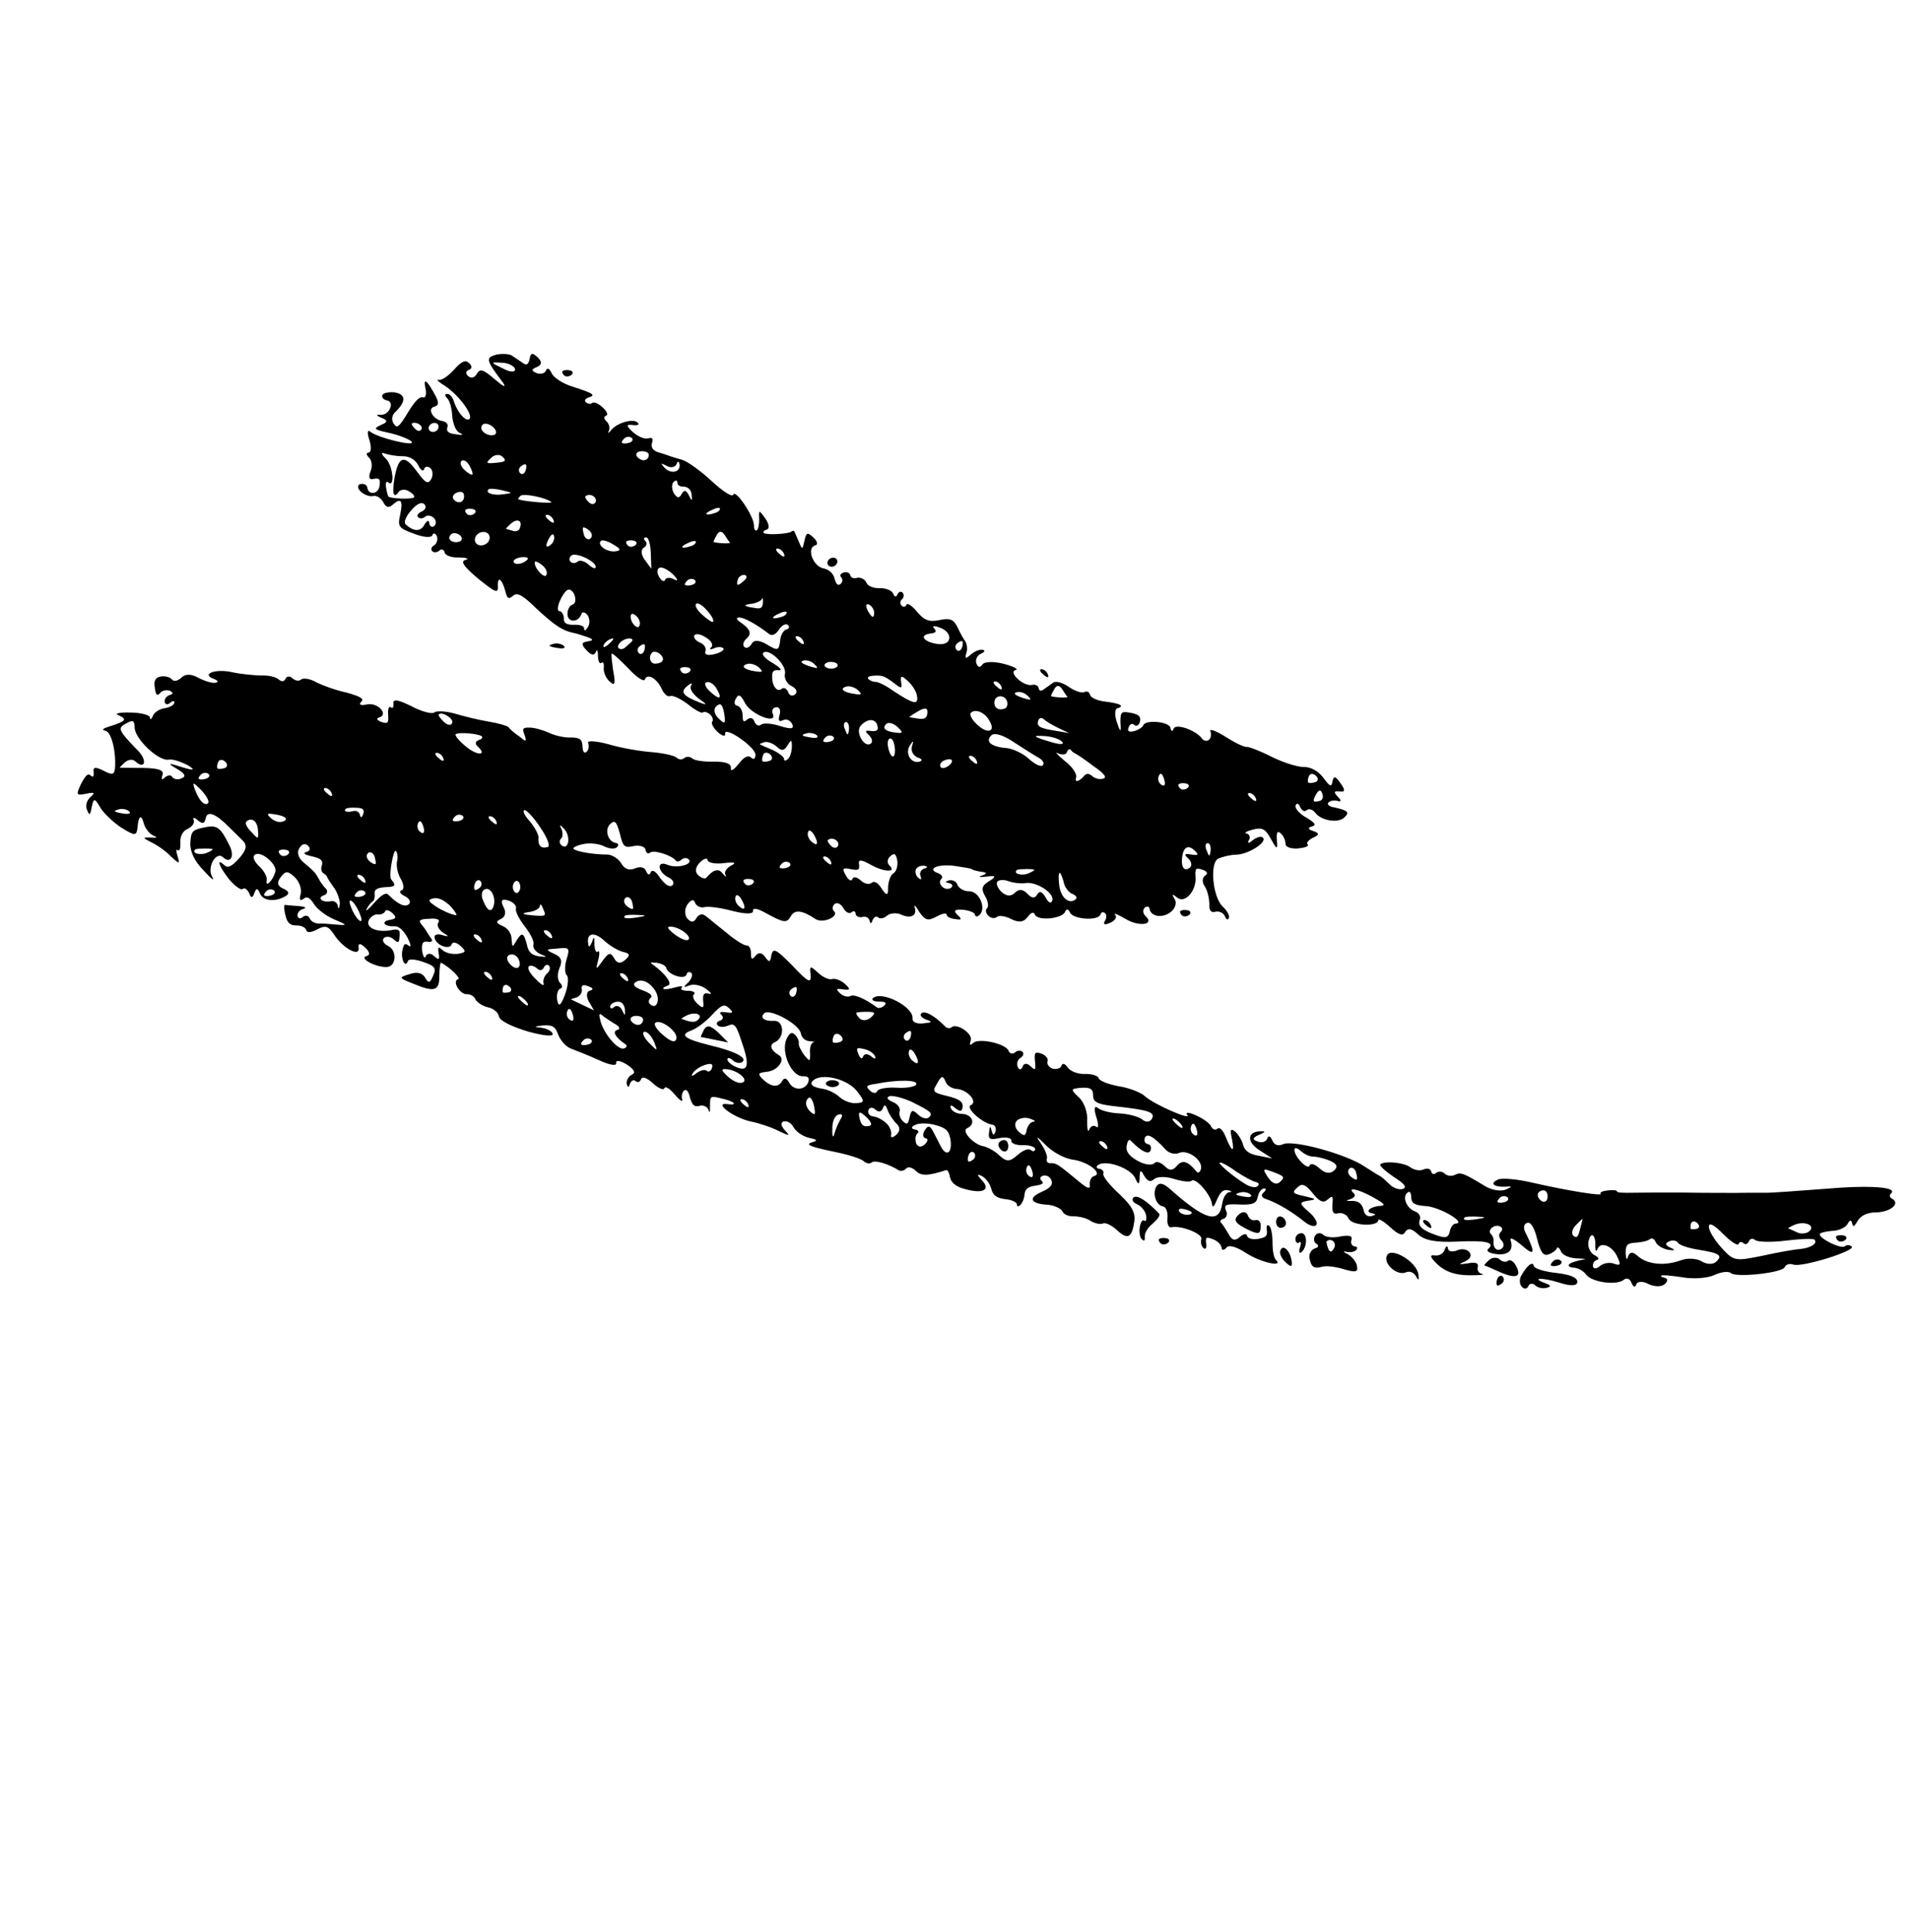 <?xml version="1.0" encoding="UTF-8"?> <svg xmlns="http://www.w3.org/2000/svg" width="170" height="172" viewBox="0 0 170 172" fill="none"><path fill-rule="evenodd" clip-rule="evenodd" d="M8.162 71.839C8.336 71.01 8.427 71.033 8.907 71.851C9.198 72.37 10.081 73.192 10.781 73.658C11.983 74.405 12.136 74.424 12.236 73.712C12.312 72.607 12.578 72.422 12.803 73.311C12.918 73.728 13.277 74.186 13.573 74.338C14.079 74.561 14.045 74.592 13.335 74.55C12.653 74.534 12.71 74.587 13.45 74.966C13.985 75.216 14.771 75.762 15.221 76.243C15.962 76.932 16.024 76.929 15.812 76.236C15.668 75.793 15.662 75.539 15.804 75.672C16.009 75.801 16.07 75.487 16.057 74.98C16.016 74.446 16.281 73.95 16.701 73.784C17.092 73.591 17.341 73.266 17.243 72.99C17.112 72.743 17.299 72.732 17.613 73.024C18.046 73.365 18.204 73.327 18.316 72.813C18.445 72.128 19.224 72.42 20.438 73.673C20.752 73.965 21.259 74.499 21.572 74.791C22.028 75.215 21.956 75.643 21.294 76.388C20.632 77.133 20.274 77.295 19.989 77.03C19.192 76.288 19.484 77.117 20.397 78.276C20.899 78.867 21.451 79.257 21.587 79.136C21.757 78.985 21.991 79.14 22.173 79.496C22.346 79.965 22.47 79.958 22.639 79.496C22.808 79.035 22.933 79.027 23.134 79.523C23.409 80.212 24.517 80.315 25.441 79.752C25.803 79.533 25.7 79.313 25.194 79.09C24.688 78.866 24.624 78.559 24.98 78.087C25.41 77.496 25.626 77.512 26.224 78.069C26.623 78.44 26.87 79.102 26.763 79.56C26.617 80.105 26.698 80.241 27.032 79.996C27.304 79.754 27.599 79.905 27.948 80.477C28.216 80.913 29.025 81.541 29.742 81.837C30.936 82.33 30.931 82.387 29.976 82.303C29.391 82.253 28.652 82.185 28.34 82.203C27.999 82.195 27.646 81.991 27.549 81.714C27.446 81.495 27.173 81.427 26.935 81.638C26.731 81.82 26.521 81.748 26.48 81.524C26.445 81.244 26.689 80.976 27.006 80.9C27.358 80.795 27.119 80.696 26.534 80.646C25.977 80.623 25.426 80.543 25.364 80.547C25.273 80.524 25.263 80.948 25.401 81.448C25.551 82.144 25.807 82.383 26.398 82.376C26.864 82.376 27.217 82.581 27.257 82.804C27.326 83.054 27.735 83.001 28.194 82.748C28.948 82.336 29.221 82.405 29.735 83.192C30.546 84.442 32.054 85.227 31.92 84.36C31.868 83.94 32.055 83.928 32.511 84.353C32.91 84.724 32.974 85.031 32.593 85.11C31.952 85.317 33.489 86.129 34.426 86.073C35.266 86.05 35.375 84.605 34.544 84.203C34.129 84.002 33.974 83.673 34.178 83.491C34.382 83.31 34.78 83.371 35.036 83.609C35.435 83.98 35.532 83.946 35.558 83.352C35.647 82.754 35.47 82.652 34.772 82.806C33.478 83.025 32.499 82.547 32.843 81.878C33.03 81.556 33.393 81.337 33.666 81.405C33.944 81.417 34.205 81.288 34.284 81.114C34.3 80.944 34.636 81.009 34.92 81.274C35.319 81.645 35.274 81.789 34.707 81.879C33.855 82.015 34.181 82.503 35.117 82.447C35.492 82.425 35.92 82.823 36.263 83.451C36.577 84.053 36.607 84.39 36.379 84.178C36.031 83.916 35.929 84.007 35.807 84.635C35.667 85.434 36.09 86.199 36.31 85.537C36.36 85.336 37.008 85.382 37.667 85.625C38.72 85.985 38.857 86.175 38.541 86.871C38.259 87.537 38.134 87.544 37.843 87.025C37.574 86.59 37.119 86.476 36.444 86.714C35.485 86.997 35.48 87.054 36.737 87.543C38.677 88.358 39.125 88.219 39.103 86.837C39.106 86.16 39.19 85.618 39.275 85.698C40.044 86.104 41.064 87.115 40.78 87.16C40.207 87.307 40.927 88.534 41.551 88.497C41.864 88.478 42.217 88.683 42.314 88.959C42.474 89.232 42.941 89.543 43.396 89.656C43.885 89.74 44.346 90.108 44.404 90.471C44.49 90.861 45.498 91.365 46.976 91.813C48.306 92.185 49.289 92.296 49.192 92.019C49.094 91.743 48.588 91.519 48.065 91.466C47.49 91.425 47.558 91.364 48.269 91.284C49.178 91.202 49.44 91.383 49.681 92.103C49.881 92.599 50.355 93.163 50.804 93.334C51.253 93.504 52.391 93.945 53.313 94.369C54.234 94.794 54.905 94.923 54.841 94.616C54.806 94.336 55.204 94.397 55.791 94.757C56.491 95.223 56.588 95.5 56.231 95.662C55.936 95.821 55.75 96.142 55.779 96.479C55.871 96.812 55.962 96.835 56.058 96.491C56.182 96.173 56.408 96.075 56.579 96.234C56.75 96.393 56.943 96.325 57.062 96.064C57.151 95.776 57.601 95.947 58.114 96.424C58.598 96.875 59.076 97.072 59.126 96.872C59.211 96.641 59.621 96.899 60.066 97.436C60.511 97.974 60.806 98.126 60.709 97.85C60.64 97.6 60.707 97.229 60.877 97.078C61.081 96.896 61.303 97.165 61.407 97.695C61.62 98.388 61.791 98.547 62.267 98.434C62.619 98.328 62.972 98.533 63.069 98.809C63.161 99.142 63.206 98.998 63.193 98.491C63.19 97.56 63.224 97.53 64.134 97.758C65.322 97.997 65.778 98.421 64.766 98.284C63.419 98.083 65.27 99.496 66.822 99.826C67.584 99.978 68.727 100.362 69.347 100.691C70.297 101.143 70.359 101.139 69.852 100.605C69.516 100.23 69.452 99.923 69.742 99.821C70.059 99.746 70.441 99.977 70.624 100.333C70.835 100.715 71.416 101.132 71.962 101.269C72.661 101.425 72.809 101.5 72.423 101.636C71.532 101.859 72.01 102.056 74.323 102.539C75.511 102.778 76.626 103.135 76.854 103.347C77.082 103.559 77.417 103.624 77.587 103.472C77.859 103.23 79.036 103.583 80.004 104.175C80.18 104.277 80.498 104.201 80.639 104.024C80.815 103.816 81.179 103.907 81.52 104.225C81.971 104.706 82.658 104.665 84.23 104.148C84.326 104.114 84.486 104.386 84.567 104.833C84.677 105.306 85.138 105.674 86.019 105.875C87.594 106.289 88.195 105.858 87.346 105.006C86.924 104.551 86.963 104.464 87.407 104.692C87.731 104.87 88.119 105.354 88.229 105.828C88.39 106.411 88.709 106.646 89.476 106.741C90.061 106.79 90.505 107.018 90.517 107.215C90.501 107.385 90.62 107.434 90.79 107.283C90.994 107.102 91.157 106.697 91.195 106.299C91.239 105.845 91.477 105.633 92.17 105.536C92.8 105.441 92.936 105.32 92.708 105.108C92.509 104.923 92.559 104.722 92.877 104.647C93.132 104.575 93.457 104.753 93.583 105.056C93.732 105.442 93.517 105.737 92.706 106.096C91.441 106.652 91.732 107.17 93.34 107.244C93.891 107.323 94.426 107.574 94.558 107.82C94.655 108.096 95.133 108.293 95.57 108.267C96.036 108.268 96.735 108.423 97.083 108.685C97.464 108.916 97.953 109 98.18 108.901C98.407 108.803 98.97 109.08 99.426 109.504C100.366 110.379 100.757 110.187 100.962 108.707C101.068 107.939 100.725 107.31 99.614 106.276C98.759 105.48 98.12 104.7 98.204 104.469C98.283 104.295 98.118 104.079 97.873 104.038C97.595 104.026 97.549 103.859 97.685 103.738C98.331 103.164 100.645 103.957 101.052 104.892C101.304 105.498 101.43 105.471 101.432 104.813C101.433 104.154 101.554 104.081 101.795 104.593C102.143 105.165 102.382 105.264 102.722 104.961C102.994 104.719 103.772 104.701 104.494 104.94C105.188 105.153 105.892 105.251 106.062 105.1C106.402 104.798 107.691 106.245 107.858 107.081C107.905 107.558 108.036 107.494 108.323 106.771C108.639 106.075 108.877 105.863 109.303 105.951C109.638 106.015 109.69 106.125 109.412 106.114C109.128 106.159 108.868 106.598 108.784 107.139C108.512 108.989 107.273 108.64 104.042 105.757C103.467 105.284 103.16 105.245 102.906 105.628C102.562 106.297 102.9 107.293 103.542 107.396C103.787 107.437 103.959 107.907 103.91 108.418C103.86 108.929 104.009 109.315 104.265 109.243C105.122 109.051 107.095 109.836 106.926 110.298C106.837 110.585 106.929 110.918 107.1 111.077C107.299 111.263 107.406 111.115 107.354 110.695C107.284 110.135 107.352 110.075 107.921 110.295C108.341 110.439 108.683 110.757 108.718 111.037C108.753 111.317 108.941 111.306 109.15 111.068C109.365 110.773 110.03 110.959 110.935 111.554C112.222 112.38 114.32 112.847 113.55 112.131C113.379 111.972 113.258 111.302 113.261 110.624C113.264 109.947 113.143 109.277 112.972 109.118C112.801 108.959 112.694 109.106 112.752 109.47C112.822 110.03 112.686 110.151 111.959 110.279C111.454 110.366 111.033 110.221 110.993 109.998C110.952 109.775 110.668 109.82 110.328 110.122C109.921 110.485 109.648 110.417 109.333 109.815C109.093 109.406 108.796 108.944 108.682 108.838C108.54 108.705 108.647 108.558 108.903 108.486C109.158 108.414 109.282 108.097 109.127 107.767C108.898 107.245 109.125 107.147 110.33 107.216C111.506 107.258 111.829 107.126 111.946 106.555C112.019 106.127 112.268 105.802 112.517 105.787C112.705 105.776 112.722 105.916 112.485 106.127C112.179 106.4 112.282 106.619 112.765 106.76C113.726 107.097 115.047 107.893 116.083 108.734C116.573 109.128 117.028 109.242 117.175 109.008C117.288 108.803 116.996 108.285 116.45 107.838C115.618 107.125 115.629 107.012 116.418 106.88C117.173 106.778 117.179 106.722 116.297 106.52C114.99 106.232 114.933 106.179 115.545 105.634C115.918 105.301 116.243 105.479 116.853 106.233C117.463 106.987 117.793 107.108 118.167 106.775C118.609 106.382 118.666 106.435 118.589 107.23C118.552 107.938 118.689 108.127 119.137 107.987C119.483 107.938 119.87 108.113 120.025 108.442C120.271 109.105 122.589 109.22 122.678 108.622C122.666 108.425 123.167 108.706 123.737 109.236C124.477 109.926 124.87 110.043 125.061 109.665C125.316 109.283 125.651 109.348 126.221 109.878C126.791 110.408 127.797 110.602 129.637 110.52C132.289 110.39 133.108 110.595 132.462 111.17C132.258 111.351 132.52 111.533 133.072 111.613C134.203 111.8 134.746 111.315 134.459 110.43C134.339 110.07 134.754 110.271 135.443 110.851C136.617 111.881 136.707 111.593 135.746 109.647C135.563 109.291 135.63 108.92 135.948 108.845C136.237 108.743 136.586 109.315 136.805 110.261C137.098 111.401 137.338 111.81 137.786 111.67C138.138 111.564 138.473 111.319 138.552 111.144C138.602 110.944 138.778 111.046 138.933 111.376C139.053 111.735 139.742 112.005 140.423 112.02C141.105 112.036 141.287 112.082 140.816 112.138C140.373 112.221 139.862 112.364 139.692 112.516C139.522 112.667 139.665 112.799 140.034 112.834C140.438 112.838 140.967 113.145 141.184 113.471C141.709 114.145 143.885 114.438 144.525 113.92C144.763 113.708 145.065 113.803 145.214 114.189C145.363 114.575 145.545 114.621 145.634 114.333C145.724 114.046 146.224 114.016 146.725 114.296C147.26 114.547 147.879 114.566 148.185 114.294C148.457 114.052 148.45 113.798 148.206 113.756C147.933 113.688 147.785 113.612 147.853 113.552C147.955 113.461 148.784 113.552 149.733 113.693C150.649 113.864 151.96 113.786 152.579 113.495C153.197 113.204 153.855 113.136 154.055 113.322C154.511 113.746 158.684 113.299 158.858 112.781C158.943 112.55 159.295 112.444 159.625 112.566C160.375 112.831 165.21 111.329 164.811 110.958C164.64 110.798 164.362 110.787 164.192 110.938C163.886 111.21 161.929 110.255 161.967 109.858C161.978 109.744 162.489 109.601 163.051 109.567C163.642 109.56 164.26 109.269 164.446 108.948C164.638 108.569 164.763 108.562 164.855 108.895C164.913 109.258 165.043 109.194 165.343 108.668C165.636 108.199 166.192 107.912 166.999 107.92C168.277 107.872 169.155 107.142 168.42 106.706C168.181 106.608 168.141 106.384 168.311 106.233C168.956 105.658 166.428 105.471 162.356 105.827C160.074 105.992 157.694 106.19 157.075 106.171C156.484 106.178 155.337 106.162 154.496 106.184C153.69 106.176 151.577 106.189 149.81 106.154C148.072 106.145 146.021 106.155 145.305 106.169C144.527 106.187 143.908 106.168 143.919 106.054C143.93 105.941 143.561 105.907 143.089 105.963C142.618 106.019 142.357 106.148 142.471 106.254C142.728 106.493 139.789 106.047 136.356 105.265C135.02 104.95 133.634 104.835 133.339 104.994C132.562 105.322 132.932 105.667 133.96 105.634C134.619 105.566 134.613 105.623 134.029 105.884C133.575 106.08 132.751 105.932 132.165 105.572C130.258 104.416 130.019 104.317 129.497 104.574C129.203 104.733 128.805 104.672 128.577 104.46C128.349 104.248 128.008 104.24 127.804 104.421C127.634 104.573 127.424 104.501 127.383 104.277C127.314 104.027 127.041 103.959 126.718 104.091C126.361 104.254 125.844 104.144 125.496 103.882C124.915 103.465 123.222 103.313 122.848 103.645C122.746 103.736 123.288 104.24 124.045 104.759C125.098 105.43 125.258 105.702 124.81 105.842C124.43 105.921 123.923 105.698 123.644 105.376C123.302 105.057 122.96 104.739 122.84 104.69C122.721 104.641 122.106 104.254 121.463 103.841C119.891 102.75 115.081 101.429 114.202 101.848C113.749 102.045 113.419 101.923 113.241 101.51C113.064 101.098 112.882 101.052 112.792 101.34C112.702 101.627 112.316 101.763 111.958 101.615C111.446 101.448 111.463 101.278 112.047 101.017C112.693 100.753 112.67 100.67 112.108 100.703C110.984 100.771 110.958 101.675 112.159 102.422L113.241 103.119L112.053 102.88C111.257 102.758 110.791 102.447 110.653 101.947C110.566 101.558 110.246 101.012 109.961 100.747C109.528 100.406 109.455 100.523 109.651 101.386C109.9 102.67 109.632 102.545 109.082 101.166C108.83 100.561 108.545 100.296 108.341 100.477C108.171 100.628 107.933 100.53 107.801 100.284C107.732 100.034 107.094 99.564 106.468 99.291C105.814 98.991 105.473 98.984 105.667 99.226C106.169 99.817 102.682 98.304 101.884 97.561C101.542 97.243 100.496 96.826 99.547 96.685C98.632 96.514 97.824 96.195 97.783 95.972C97.743 95.749 97.168 95.585 96.578 95.593C95.953 95.63 95.265 95.361 95.019 95.008C94.802 94.683 94.564 94.584 94.474 94.872C94.389 95.103 94.037 95.208 93.674 95.117C93.344 94.996 93.155 94.697 93.24 94.466C93.324 94.235 93.073 93.94 92.715 93.792C92.112 93.602 92.044 93.662 92.121 94.476C92.197 95.29 92.163 95.32 91.679 94.87C91.394 94.604 91.11 94.65 91.02 94.937C90.896 95.255 90.709 95.266 90.583 94.963C90.457 94.66 90.586 94.286 90.847 94.157C91.079 94.002 91.164 93.772 90.993 93.612C90.85 93.48 90.538 93.499 90.334 93.68C90.13 93.862 89.858 93.793 89.76 93.517C89.48 92.885 87.138 92.375 86.628 92.829C86.322 93.101 86.265 93.048 86.4 92.617C86.614 92.012 85.156 91.026 84.68 91.45C84.544 91.571 84.238 91.533 84.072 91.317C83.138 90.385 82.312 89.927 82.006 90.199C81.837 90.35 82.031 90.592 82.389 90.74C83.02 90.957 83.015 91.013 82.168 91.092C81.572 91.156 81.186 90.982 81.218 90.641C81.317 89.619 78.478 88.152 77.696 88.848C77.526 88.999 77.76 89.154 78.225 89.155C78.816 89.148 78.959 89.28 78.687 89.522C78.483 89.704 78.228 89.776 78.051 89.673C77.037 88.915 76.025 88.468 75.696 88.657C75.435 88.785 75.043 88.668 74.786 88.429C74.359 88.031 74.427 87.971 75.069 88.074C75.683 88.15 75.722 88.063 75.21 87.585C74.868 87.267 74.327 87.074 74.072 87.145C73.783 87.248 73.219 86.971 72.792 86.573C72.108 85.937 72.046 85.94 72.151 86.781C72.199 87.568 71.96 87.469 70.523 85.947C69.053 84.454 68.814 84.356 68.657 85.014C68.563 85.669 68.466 85.703 68.084 85.161C67.81 84.782 67.503 84.744 67.254 85.07C66.938 85.456 66.847 85.433 66.839 84.869C66.849 84.445 66.66 84.146 66.473 84.157C66.251 84.198 65.403 83.656 64.629 82.997C63.82 82.368 62.988 81.656 62.726 81.474C62.493 81.319 62.175 81.394 61.989 81.716C61.763 82.124 61.513 82.139 61.176 81.764C60.925 81.469 60.918 80.905 61.172 80.523C61.528 80.05 61.75 80.009 61.87 80.368C61.996 80.671 62.383 80.846 62.735 80.74C63.115 80.661 64.218 80.821 65.247 81.098C66.338 81.371 67.083 81.383 67.019 81.076C66.984 80.796 67.382 80.857 68.002 81.187C69.8 82.18 70.016 82.195 70.389 81.552C70.728 80.939 71.404 81.012 72.6 81.815C73.243 82.228 74.734 81.575 74.222 81.097C74.051 80.938 74.078 80.654 74.282 80.473C74.486 80.291 74.844 80.439 75.056 80.822C75.267 81.204 75.592 81.382 75.796 81.201C75.965 81.05 76.147 81.095 76.154 81.349C76.194 81.572 76.462 81.697 76.78 81.622C77.097 81.546 77.331 81.702 77.4 81.952C77.463 82.258 77.56 82.224 77.65 81.937C77.774 81.619 78.001 81.521 78.143 81.653C78.314 81.812 78.66 81.763 78.932 81.521C79.204 81.279 79.8 81.216 80.216 81.416C81.109 81.815 81.67 81.471 81.4 80.725C81.331 80.475 81.531 80.661 81.822 81.179C82.342 81.91 82.581 82.009 83.335 81.597C83.794 81.344 84.208 81.234 84.254 81.401C84.266 81.598 84.591 81.776 85.022 81.806C85.602 81.913 85.642 81.826 85.214 81.428C84.834 81.075 84.983 80.924 85.661 80.978C86.247 81.028 86.725 81.225 86.77 81.391C86.811 81.615 86.964 81.634 87.168 81.452C87.814 80.878 87.184 79.363 86.286 79.332C85.849 79.358 85.377 79.104 85.222 78.775C85.13 78.442 84.772 78.294 84.454 78.369C84.102 78.475 84.097 78.532 84.432 78.596C84.767 78.661 84.842 78.854 84.672 79.005C84.468 79.187 84.099 79.153 83.871 78.94C83.643 78.728 83.579 78.422 83.783 78.24C83.953 78.089 83.822 77.843 83.492 77.721C82.44 77.361 83.449 76.877 84.921 77.072C85.717 77.193 86.421 77.292 86.507 77.372C86.592 77.451 86.956 77.543 87.354 77.603C87.877 77.657 87.866 77.77 87.383 77.94C86.998 78.076 87.214 78.091 87.872 78.024C88.629 77.903 88.7 78.031 88.084 78.406C87.392 78.815 87.302 79.102 87.674 79.757C87.942 80.193 88.018 80.696 87.848 80.847C87.678 80.999 87.742 81.305 87.969 81.517C88.197 81.73 88.533 81.794 88.737 81.613C88.906 81.461 89.52 81.538 90.021 81.818C90.704 82.144 91.113 82.091 91.469 81.619C91.757 81.206 92.013 81.135 92.11 81.411C92.362 82.017 94.622 81.769 94.807 81.137C94.926 80.876 95.079 80.895 95.234 81.224C95.486 81.83 97.736 82.006 97.949 81.401C98 81.2 98.193 81.132 98.364 81.291C98.506 81.424 98.507 81.734 98.326 81.999C98.174 82.29 98.322 82.366 98.81 82.139C99.263 81.943 99.45 81.621 99.25 81.436C99.085 81.22 99.472 81.394 100.149 81.777C101.35 82.524 102.798 82.324 101.971 81.555C101.715 81.317 101.685 80.98 101.889 80.798C102.059 80.647 102.275 80.662 102.316 80.886C102.403 81.586 103.472 81.776 104.214 81.167C104.582 80.891 104.756 80.373 104.568 80.074C104.277 79.555 104.311 79.525 104.772 79.892C105.461 80.472 106.508 79.28 106.407 78.073C106.359 77.286 106.427 77.225 107.03 77.415C107.451 77.559 107.554 77.779 107.259 77.938C106.992 78.123 106.983 78.547 107.228 78.899C107.473 79.251 107.624 79.948 107.637 80.455C107.61 81.049 107.776 81.265 108.19 81.155C108.508 81.08 108.895 81.254 109.021 81.557C109.147 81.86 109.295 81.936 109.379 81.705C109.463 81.474 109.195 81.039 108.825 80.694C107.941 79.872 107.647 76.814 108.429 76.428C108.787 76.266 109.519 76.081 110.047 76.078C111.138 76.041 112.827 74.952 112.399 74.554C112.228 74.395 111.842 74.531 111.474 74.807C111.134 75.109 110.981 75.091 111.167 74.769C111.314 74.534 111.217 74.258 110.944 74.19C110.699 74.148 110.932 73.993 111.505 73.846C112.334 73.627 112.629 73.778 113.104 74.653C113.658 75.664 113.721 75.66 113.65 74.79C113.596 74.059 113.703 73.912 114.017 74.204C114.245 74.416 114.422 74.828 114.423 75.139C114.43 75.392 114.879 75.563 115.504 75.526C116.163 75.458 116.548 75.322 116.378 75.163C116.235 75.03 116.478 74.762 116.87 74.569C117.454 74.308 117.436 74.168 116.896 73.975C116.413 73.835 116.367 73.668 116.781 73.558C117.195 73.449 117.03 73.233 116.267 72.771C115.647 72.441 115.23 71.93 115.315 71.699C115.433 71.438 115.581 71.514 115.707 71.817C115.862 72.146 116.095 72.301 116.299 72.12C116.503 71.938 116.833 72.06 117.055 72.329C117.575 73.06 119.075 73.28 119.619 72.796C120.162 72.312 119.991 72.153 118.837 71.883C118.286 71.804 118.058 71.591 118.262 71.41C118.432 71.259 118.841 71.206 119.08 71.305C119.381 71.4 119.397 71.229 119.084 70.938C118.691 70.51 118.702 70.396 119.224 70.449C119.713 70.533 119.763 70.332 119.324 69.738C118.862 69.06 118.708 69.041 118.596 69.556C118.513 70.097 118.365 70.021 117.789 69.237C117.321 68.616 116.672 68.26 116.019 68.27C115.491 68.274 114.194 67.872 113.187 67.367C112.151 66.837 111.162 66.472 110.974 66.484C110.753 66.525 109.922 66.123 109.074 65.581C108.226 65.04 107.623 64.85 107.726 65.069C107.824 65.346 107.791 65.686 107.621 65.838C107.417 66.019 107.144 65.951 106.978 65.735C106.459 65.004 104.628 64.352 104.453 64.87C104.364 65.157 104.244 65.108 104.181 64.802C104.082 64.215 101.894 64.035 101.749 64.58C101.67 64.754 101.307 64.973 100.955 65.079C100.478 65.192 100.302 65.09 100.46 64.742C100.55 64.454 100.777 64.356 100.947 64.515C101.118 64.674 101.311 64.606 101.43 64.345C101.61 63.77 101.382 63.558 100.433 63.417C99.79 63.314 99.717 63.432 99.725 64.306C99.791 65.233 99.729 65.237 99.39 64.241C99.201 63.632 99.222 63.094 99.443 63.053C100.147 62.842 99.703 62.614 98.322 62.443C97.646 62.37 97.082 62.093 97.013 61.844C96.973 61.62 96.768 61.491 96.541 61.59C96.309 61.745 95.649 61.502 95.125 61.138C94.573 60.748 93.936 60.588 93.732 60.77C93.466 60.955 93.097 61.231 92.865 61.386C92.695 61.537 92.451 61.495 92.444 61.242C92.404 61.019 92.136 60.893 91.819 60.969C91.563 61.041 90.994 60.821 90.596 60.449C90.168 60.052 90.076 59.718 90.394 59.643C90.712 59.568 90.177 59.317 89.33 59.086C88.42 58.858 87.579 58.88 87.427 59.171C87.246 59.436 87.03 59.421 86.91 59.061C86.784 58.758 86.947 58.353 87.305 58.191C87.662 58.029 87.707 57.885 87.462 57.843C87.189 57.775 86.702 58.001 86.396 58.273C85.954 58.667 85.863 58.644 86.004 58.156C86.127 57.838 86.08 57.361 85.921 57.088C85.727 56.846 85.412 56.244 85.206 55.805C84.869 55.119 84.539 54.998 83.619 55.194C82.7 55.39 82.25 55.219 81.611 54.439C81.166 53.901 80.757 53.644 80.678 53.818C80.627 54.018 80.406 54.06 80.263 53.927C80.092 53.768 80.086 53.515 80.29 53.333C80.46 53.182 80.487 52.898 80.316 52.739C80.174 52.606 79.981 52.674 79.862 52.935C79.778 53.166 79.625 53.147 79.499 52.844C79.373 52.541 78.832 52.348 78.304 52.351C77.742 52.385 77.236 52.161 77.109 51.858C76.984 51.555 76.597 51.381 76.313 51.426C76.023 51.528 75.722 51.433 75.681 51.21C75.641 50.986 75.402 50.888 75.084 50.963C74.829 51.035 74.716 51.239 74.858 51.372C75.029 51.531 75.002 51.815 74.832 51.966C74.594 52.178 74.423 52.019 74.285 51.519C74.176 51.046 73.805 50.701 73.288 50.591C72.373 50.42 71.754 48.792 72.554 48.547C72.838 48.501 72.746 48.168 72.404 47.85C71.862 47.346 71.766 47.38 71.598 48.152C71.43 48.924 71.397 48.954 71.121 48.265C70.944 47.853 70.766 47.44 70.715 47.33C70.663 47.22 70.539 47.228 70.437 47.319C70.199 47.53 68.2 47.65 67.972 47.438C67.886 47.358 67.994 47.211 68.249 47.139C68.504 47.067 68.452 46.647 68.126 46.158C67.579 45.401 67.522 45.348 67.57 46.135C67.588 46.586 67.51 47.07 67.374 47.191C67.239 47.312 67.102 47.123 67.106 46.756C67.092 45.938 65.436 43.469 65.256 44.044C65.172 44.275 64.324 43.733 63.355 42.832C62.386 41.93 61.196 41.07 60.713 40.929C60.23 40.789 59.746 40.649 59.627 40.599C59.507 40.55 59.087 40.406 58.603 40.265C58.12 40.125 57.903 39.799 58.032 39.425C58.162 39.05 58.082 38.914 57.667 39.023C57.349 39.099 56.752 38.852 56.325 38.454C55.727 37.898 55.709 37.758 56.323 37.834C56.783 37.891 56.947 37.796 56.748 37.611C56.321 37.213 54.817 37.67 54.348 38.347C54.138 38.585 54.076 38.589 54.194 38.328C54.307 38.123 54.221 37.733 53.993 37.521C53.736 37.283 53.724 37.086 53.917 37.018C54.173 36.946 54.018 36.617 53.648 36.272C53.277 35.927 52.862 35.727 52.692 35.878C52.556 35.999 52.312 35.957 52.141 35.798C51.998 35.665 52.077 35.491 52.367 35.389C53.07 35.178 52.837 35.023 51 34.427C50.124 34.169 49.276 33.627 49.099 33.214C48.893 32.775 48.682 32.703 48.592 32.99C48.508 33.221 48.122 33.357 47.764 33.209C47.286 33.012 47.268 32.872 47.785 32.672C48.238 32.475 48.266 32.191 47.838 31.794C47.383 31.369 47.224 31.407 47.14 31.948C47.028 32.463 46.864 32.557 46.517 32.296C46.255 32.114 45.816 31.83 45.554 31.648C45.321 31.493 44.702 31.473 44.197 31.56C43.175 31.847 43.25 32.04 44.79 34.092C45.087 34.554 44.791 34.403 44.045 33.77C43.042 32.899 42.712 32.777 42.447 33.273C42.227 33.625 41.938 33.727 41.653 33.462C41.425 33.249 41.447 33.022 41.736 32.92C41.991 32.849 42.047 32.591 41.762 32.326C41.42 32.008 41.097 32.14 40.401 32.916C39.914 33.453 39.314 33.884 39.041 33.815C38.768 33.747 39.053 34.012 39.639 34.372C40.863 35.202 42.153 36.959 41.779 37.292C41.474 37.564 40.744 36.761 40.405 35.766C40.29 35.349 40.011 35.027 39.789 35.069C39.573 35.053 39.585 35.25 39.813 35.462C40.041 35.674 40.22 36.398 40.251 37.045C40.31 37.718 40.585 38.407 40.914 38.529C41.301 38.703 41.171 38.768 40.591 38.661C39.915 38.589 39.715 38.403 39.811 38.059C39.935 37.741 39.707 37.529 39.309 37.468C38.547 37.316 38.016 36.388 38.623 36.211C39.196 36.064 39.076 35.704 38.299 34.424C37.865 33.773 37.717 33.8 37.856 34.507C37.989 35.063 37.888 35.465 37.649 35.366C37.347 35.271 36.934 35.691 36.307 36.716C35.494 38.063 35.33 38.157 35.033 37.695C34.816 37.37 34.888 36.942 35.16 36.7C36.151 35.766 36.154 35.088 35.114 34.925C34.591 34.871 34.114 34.985 34.035 35.159C33.951 35.389 34.151 35.575 34.423 35.643C35.191 35.739 34.633 37.014 33.865 36.918C33.434 36.888 33.485 36.998 33.963 37.195C34.503 37.388 34.515 37.585 33.999 37.785C33.154 38.174 33.211 38.227 34.854 38.581C35.581 38.763 36.389 39.082 36.617 39.294C37.124 39.828 33.605 38.966 32.973 38.439C32.717 38.2 32.655 38.515 32.873 39.151C33.063 39.76 33.047 40.241 32.826 40.282C32.576 40.297 32.588 40.494 32.845 40.733C33.101 40.971 33.171 41.532 32.974 41.967C32.766 42.515 32.869 42.735 33.283 42.626C33.76 42.512 33.868 42.675 33.785 43.216C33.708 44.011 32.765 44.124 32.683 43.367C32.643 43.144 32.375 43.018 32.057 43.094C31.802 43.166 31.803 43.476 32.117 43.768C32.43 44.059 32.942 44.226 33.197 44.154C33.515 44.079 33.896 44.31 34.108 44.693C34.342 45.158 34.581 45.257 34.955 44.924C35.703 44.259 35.891 44.558 35.611 45.844C35.388 46.874 35.468 47.01 36.878 47.518C37.686 47.837 38.396 47.879 38.48 47.648C38.565 47.418 38.718 47.437 38.878 47.709C39.004 48.012 38.875 48.387 38.643 48.542C38.382 48.67 38.326 48.928 38.468 49.06C38.639 49.219 38.923 49.174 39.127 48.992C39.297 48.841 39.507 48.913 39.576 49.163C39.583 49.417 40.18 49.663 40.867 49.622C41.549 49.638 41.788 49.736 41.436 49.842C40.959 49.955 41.228 50.391 42.578 51.524C44.076 52.732 44.343 52.857 44.313 52.21C44.252 51.226 44.691 51.51 44.984 52.65C45.14 53.289 45.288 53.365 45.662 53.032C46.035 52.7 46.536 52.98 47.727 54.151C49.352 55.662 50.052 56.128 50.995 56.326C51.24 56.368 51.843 56.557 52.263 56.702C52.832 56.922 52.855 57.005 52.288 57.095C51.72 57.186 51.732 57.382 52.211 57.89C52.604 58.318 52.877 58.386 53.035 58.038C53.125 57.751 53.233 57.913 53.218 58.394C53.236 58.845 53.362 59.147 53.532 58.996C53.668 58.875 53.777 59.038 53.738 59.435C53.7 59.833 53.929 60.355 54.242 60.647C54.727 61.098 54.806 60.924 54.58 59.724C54.469 58.94 54.382 58.24 54.45 58.179C54.518 58.119 55.173 58.729 55.908 59.475C56.638 60.278 57.31 60.718 57.394 60.487C57.608 59.881 58.49 60.393 58.897 61.328C59.103 61.767 59.416 62.059 59.643 61.961C59.87 61.863 60.553 62.189 61.191 62.659C61.823 63.185 62.443 63.515 62.545 63.424C62.681 63.303 62.982 63.398 63.21 63.61C63.438 63.822 63.502 64.129 63.4 64.22C63.264 64.341 63.47 64.78 63.869 65.151C64.296 65.549 64.603 65.587 64.54 65.28C64.504 65 65.079 65.163 65.893 65.736C66.679 66.281 67.3 66.921 67.239 67.236C67.206 67.576 67.075 67.64 66.847 67.428C66.591 67.19 66.2 67.382 65.736 68.003C65.244 68.597 65.017 68.695 65.05 68.354C65.088 67.957 64.576 67.79 63.52 67.796C62.679 67.819 61.821 67.701 61.622 67.515C61.422 67.329 61.081 67.321 60.912 67.473C60.708 67.654 60.401 67.616 60.201 67.43C60.002 67.245 58.967 67.024 57.95 66.944C56.933 66.864 55.222 66.571 54.136 66.241C53.016 65.941 52.244 65.903 52.347 66.122C52.444 66.398 52.411 66.739 52.208 66.921C52.004 67.102 51.867 66.913 51.848 66.462C51.818 65.815 51.647 65.656 50.84 65.648C50.278 65.681 49.397 65.48 48.862 65.23C48.327 64.98 47.571 64.771 47.167 64.767C46.548 64.747 46.446 64.838 46.698 65.444C46.888 66.053 46.825 66.057 46.193 65.53C45.726 65.22 45.327 64.849 45.247 64.712C45.133 64.606 44.349 64.371 43.462 64.226C42.575 64.082 41.211 63.74 40.426 63.505C39.67 63.296 38.835 63.261 38.665 63.412C38.461 63.594 37.523 63.34 36.607 62.858C35.452 62.278 34.963 62.194 35.016 62.615C35.045 62.952 34.938 63.099 34.795 62.966C34.624 62.807 34.5 63.125 34.547 63.602C34.596 64.389 34.528 64.45 33.925 64.26C33.567 64.112 33.458 63.949 33.713 63.878C34.639 63.625 33.658 62.526 32.71 62.696C32.108 62.817 31.898 62.745 32.141 62.476C32.447 62.204 32.094 61.999 30.854 61.65C29.911 61.452 28.711 61.016 28.119 60.713C27.59 60.406 26.976 60.33 26.806 60.481C26.602 60.662 26.267 60.598 26.01 60.359C25.782 60.147 25.498 60.192 25.414 60.423C25.296 60.684 25.046 60.699 24.818 60.487C24.561 60.248 23.862 60.093 23.238 60.13C22.618 60.11 21.448 60.011 20.658 59.833C19.168 59.498 17.846 60.001 19.047 60.437C19.376 60.558 19.485 60.721 19.201 60.766C18.946 60.838 18.28 60.652 17.689 60.349C17.011 59.966 16.483 59.969 16.138 60.328C15.832 60.601 15.48 60.706 15.315 60.49C15.178 60.301 14.757 60.157 14.348 60.21C13.843 60.296 13.662 60.561 13.784 61.231C13.848 61.848 13.991 61.981 14.234 61.712C14.381 61.478 14.795 61.368 15.125 61.489C15.421 61.641 15.438 61.781 15.121 61.857C14.831 61.959 14.622 62.197 14.657 62.477C14.697 62.7 14.908 62.772 15.146 62.561C15.384 62.349 15.537 62.368 15.521 62.538C15.499 62.765 15.107 62.958 14.665 63.041C14.193 63.097 13.695 63.438 13.605 63.725C13.481 64.043 13.35 64.107 13.344 63.854C13.303 63.63 12.485 63.425 11.553 63.425C10.593 63.397 10.145 63.537 10.537 63.654C11.339 64.03 11.232 64.177 9.853 64.627C9.149 64.838 9.014 64.959 9.377 65.05C9.9 65.104 10.349 66.883 10.235 68.385C10.18 68.953 9.987 69.021 9.191 68.589C8.479 68.236 8.258 68.278 8.339 68.724C8.363 69.118 8.29 69.235 8.062 69.023C7.834 68.811 7.63 68.993 7.212 69.779C6.744 70.767 6.801 70.82 7.624 70.658C8.447 70.496 8.504 70.549 8.029 70.972C7.723 71.245 7.583 71.733 7.737 72.062C7.961 72.641 8.029 72.581 8.162 71.839ZM10.628 72.03C10.884 71.959 11.31 72.046 11.481 72.205C11.68 72.391 11.516 72.485 11.056 72.428C10.107 72.287 9.993 72.181 10.628 72.03ZM11.125 67.852C11.397 67.61 11.806 67.558 12.005 67.743C12.86 68.539 13.153 67.759 12.337 66.877C10.473 64.957 10.456 64.816 11.21 64.404C11.834 64.057 11.953 64.106 11.984 64.753C11.981 65.741 14.084 67.76 14.998 67.621C15.379 67.542 16.129 67.807 16.75 68.137C17.414 68.549 17.253 68.606 16.267 68.307C14.942 67.878 14.846 67.912 15.728 68.424C16.462 68.86 16.594 69.106 16.174 69.272C15.879 69.431 15.482 69.37 15.345 69.18C15.242 68.961 14.929 68.98 14.691 69.191C14.386 69.464 14.329 69.411 14.463 68.979C14.598 68.548 14.149 68.377 12.661 68.353C11.604 68.36 10.707 68.329 10.644 68.333C10.644 68.333 10.853 68.094 11.125 67.852ZM23.746 79.289C23.916 79.138 24.228 79.119 24.399 79.278C24.542 79.411 24.429 79.615 24.174 79.687C23.884 79.789 23.606 79.777 23.52 79.698C23.463 79.645 23.542 79.471 23.746 79.289ZM23.085 77.127C22.658 76.73 22.452 76.29 22.656 76.109C23.137 75.629 24.749 76.943 24.496 77.636C24.266 78.411 23.581 79.073 23.743 78.358C23.799 78.101 23.541 77.552 23.085 77.127ZM17.325 70.219C17.107 69.583 17.198 69.606 17.905 70.326C18.383 70.833 18.675 71.352 18.505 71.503C18.199 71.775 17.692 71.241 17.325 70.219ZM28.831 79.691C29.087 79.619 29.205 79.358 29.04 79.142C28.84 78.956 28.595 78.604 28.486 78.441C28.383 78.222 28.195 77.922 28.086 77.76C27.949 77.57 27.494 77.146 27.061 76.805C26.571 76.411 26.404 75.885 26.625 75.533C26.85 75.124 27.14 75.022 27.425 75.288C27.653 75.5 27.597 75.757 27.279 75.833C26.927 75.938 27.07 76.071 27.769 76.227C28.559 76.405 28.758 76.591 28.657 76.992C28.534 77.31 28.597 77.616 28.773 77.719C28.95 77.821 29.121 77.98 29.138 78.12C29.19 78.23 29.458 78.665 29.789 79.097C30.058 79.533 30.276 80.169 30.243 80.509C30.171 80.937 30.108 80.941 30.05 80.577C29.981 80.327 29.719 80.145 29.401 80.221C29.146 80.293 28.748 80.232 28.606 80.099C28.435 79.94 28.542 79.793 28.831 79.691ZM21.919 73.133C22.394 72.71 22.918 73.074 22.961 73.918C23.038 74.731 22.975 74.735 22.388 74.065C21.96 73.667 21.783 73.254 21.919 73.133ZM24.836 75.725C24.938 75.634 25.222 75.589 25.495 75.657C25.739 75.699 25.814 75.892 25.644 76.043C25.44 76.225 25.127 76.243 24.985 76.111C24.814 75.952 24.768 75.785 24.836 75.725ZM17.917 68.914C18.087 68.763 18.399 68.744 18.57 68.903C18.712 69.036 18.599 69.24 18.344 69.312C18.055 69.414 17.776 69.402 17.691 69.322C17.634 69.269 17.713 69.095 17.917 68.914ZM31.221 80.677C31.02 80.181 31.127 80.033 31.384 80.272C31.612 80.484 31.932 81.029 32.075 81.472C32.276 81.968 32.168 82.116 31.912 81.877C31.684 81.665 31.364 81.12 31.221 80.677ZM33.156 80.25C33.32 80.156 33.382 79.842 33.347 79.562C33.289 79.198 33.555 79.013 34.305 78.968C35.208 78.943 35.281 78.825 34.808 78.261C34.585 77.992 35.009 75.54 35.237 75.752C35.379 75.885 35.432 76.305 35.331 76.706C35.258 77.133 35.408 77.83 35.705 78.292C35.968 78.784 35.959 79.208 35.737 79.25C35.482 79.321 35.613 79.567 36.029 79.768C36.444 79.969 36.598 80.299 36.395 80.48C36.055 80.783 35.429 80.51 34.58 79.657C34.357 79.388 33.926 79.668 33.298 80.383C32.778 80.95 32.506 81.192 32.624 80.931C32.777 80.64 32.992 80.345 33.156 80.25ZM38.059 83.823C38.394 83.888 38.53 83.767 38.422 83.604C38.285 83.415 38.096 83.116 37.988 82.953C37.885 82.733 37.634 82.438 37.468 82.222C37.218 81.927 37.416 81.802 38.194 81.784C38.915 81.712 39.211 81.864 38.996 82.159C38.849 82.394 39.089 82.802 39.499 83.06C39.97 83.333 39.953 83.4 39.449 83.261C38.937 83.094 38.619 83.169 38.683 83.476C38.804 84.146 40.033 84.609 40.212 84.033C40.297 83.803 40.661 83.894 41.003 84.212C41.516 84.689 41.476 84.776 40.749 84.904C40.278 84.961 39.67 84.828 39.413 84.589C39.015 84.218 38.947 84.278 39.045 84.865C39.144 85.452 39.047 85.486 38.62 85.088C38.335 84.823 38.023 84.842 37.904 85.103C37.814 85.39 37.677 85.201 37.573 84.671C37.514 83.997 37.599 83.766 38.059 83.823ZM31.812 79.371C31.982 79.22 32.295 79.201 32.466 79.36C32.608 79.493 32.495 79.697 32.24 79.769C31.951 79.871 31.672 79.859 31.587 79.78C31.53 79.727 31.609 79.553 31.812 79.371ZM24.404 72.477C25.416 72.614 25.786 72.959 25.117 73.14C24.827 73.242 24.378 73.071 24.122 72.832C23.694 72.435 23.762 72.374 24.404 72.477ZM19.418 67.836C19.503 67.606 19.787 67.56 20.043 67.799C20.299 68.038 20.244 68.295 19.988 68.367C19.699 68.469 19.421 68.457 19.363 68.404C19.306 68.351 19.3 68.097 19.418 67.836ZM31.927 77.869C32.114 77.858 32.404 78.066 32.502 78.342C32.628 78.645 32.441 78.656 32.127 78.365C31.78 78.103 31.711 77.853 31.927 77.869ZM44.781 87.852C44.866 87.621 45.115 87.606 45.343 87.819C45.571 88.031 45.549 88.258 45.294 88.33C45.073 88.371 44.823 88.386 44.766 88.333C44.709 88.28 44.731 88.053 44.781 87.852ZM43.203 86.507C43.391 86.496 43.681 86.705 43.779 86.981C43.904 87.284 43.717 87.295 43.404 87.003C43.056 86.742 42.987 86.492 43.203 86.507ZM46.255 88.667C46.523 88.792 46.864 89.111 46.968 89.33C47.065 89.606 46.855 89.534 46.456 89.163C46.057 88.792 45.982 88.599 46.255 88.667ZM32.766 75.928C32.936 75.777 33.204 75.902 33.33 76.205C33.422 76.538 33.485 76.844 33.417 76.905C33.349 76.965 33.082 76.84 32.854 76.628C32.626 76.416 32.562 76.109 32.766 75.928ZM51.966 92.559C52.136 92.408 52.448 92.389 52.619 92.548C52.761 92.681 52.648 92.885 52.393 92.957C52.104 93.059 51.825 93.047 51.74 92.967C51.683 92.914 51.762 92.74 51.966 92.559ZM38.682 79.948C39.278 79.885 40.178 80.536 40.624 81.384C40.812 81.683 39.197 81.046 38.565 80.52C38.069 80.183 38.114 80.039 38.682 79.948ZM42.283 83.176C42.47 83.165 42.761 83.373 42.858 83.65C42.984 83.952 42.797 83.964 42.483 83.672C42.136 83.41 42.067 83.161 42.283 83.176ZM50.508 89.965C50.627 89.704 50.775 89.78 50.901 90.083C51.176 90.772 51.023 91.063 50.624 90.692C50.454 90.533 50.39 90.226 50.508 89.965ZM49.86 88C50.081 87.959 50.075 87.705 49.847 87.493C49.619 87.281 49.583 86.69 49.785 86.199C50.101 85.502 49.947 85.173 49.321 84.9C48.519 84.525 48.553 84.494 49.615 84.431C50.682 84.311 50.739 84.364 50.419 85.427C50.239 86.002 50.27 86.649 50.441 86.808C50.64 86.994 50.563 87.789 50.271 88.568C49.933 89.492 49.71 89.655 49.602 89.06C49.498 88.53 49.667 88.068 49.86 88ZM45.237 85.059C45.407 84.908 45.748 84.916 45.976 85.128C46.204 85.34 46.319 85.757 46.235 85.987C46.116 86.249 45.809 86.21 45.496 85.919C45.154 85.601 45.033 85.241 45.237 85.059ZM30.787 71.982C30.855 71.922 31.264 71.869 31.696 71.9C32.315 71.919 32.458 72.052 32.323 72.483C32.199 72.801 32.102 72.835 32.039 72.528C31.97 72.279 31.736 72.123 31.419 72.199C30.908 72.342 30.516 72.225 30.787 71.982ZM28.946 70.145C29.134 70.134 29.424 70.343 29.522 70.619C29.648 70.922 29.46 70.933 29.147 70.641C28.799 70.38 28.73 70.13 28.946 70.145ZM47.07 86.022C47.206 85.901 47.541 85.966 47.797 86.204C48.025 86.417 48.275 86.402 48.394 86.141C48.478 85.91 48.705 85.812 48.847 85.944C49.018 86.103 48.957 86.417 48.685 86.659C48.413 86.901 48.312 87.303 48.382 87.552C48.479 87.829 48.155 87.651 47.676 87.143C47.191 86.692 46.9 86.174 47.07 86.022ZM53.414 90.751C53.281 90.194 53.349 90.134 53.72 90.479C53.981 90.66 54.477 90.998 54.83 91.202C55.154 91.381 55.223 91.63 54.939 91.676C54.491 91.815 54.754 92.308 55.597 92.906C55.864 93.031 55.814 93.232 55.524 93.334C54.951 93.481 53.645 91.894 53.414 90.751ZM51.305 88.789C51.595 88.687 51.843 88.361 51.78 88.055C51.722 87.691 51.886 87.597 52.364 87.794C52.785 87.938 52.865 88.075 52.513 88.18C52.195 88.256 52.157 88.653 52.391 89.119L52.871 89.937L51.921 89.486C51.386 89.235 50.943 89.008 50.852 88.985C50.761 88.962 50.987 88.864 51.305 88.789ZM44.746 82.436C44.12 82.163 44.102 82.023 44.59 81.796C44.981 81.604 45.082 81.203 44.791 80.684C44.531 80.154 44.673 79.976 45.215 80.15C45.698 80.291 46.006 80.639 45.922 80.87C45.837 81.101 46.203 81.813 46.728 82.487C47.225 83.135 47.591 83.846 47.472 84.108C47.416 84.365 47.662 84.717 48.077 84.918C48.765 85.187 48.731 85.217 47.964 85.122C47.322 85.019 47.037 84.754 46.91 84.141C46.616 83.002 46.468 82.926 45.954 83.747C45.616 84.36 45.587 84.333 45.533 83.603C45.549 83.122 45.195 82.607 44.746 82.436ZM42.982 80.115C42.828 79.785 42.866 79.388 43.036 79.237C43.512 78.813 44.117 79.624 43.972 80.479C43.799 81.308 43.378 81.163 42.982 80.115ZM42.29 78.604C42.374 78.373 42.601 78.275 42.744 78.407C42.915 78.567 42.887 78.85 42.717 79.002C42.514 79.183 42.321 79.251 42.264 79.198C42.178 79.118 42.172 78.865 42.29 78.604ZM57.377 91.84C57.627 91.825 57.991 92.227 58.22 92.749C58.57 93.632 58.541 93.605 57.721 92.779C57.242 92.272 57.127 91.855 57.377 91.84ZM54.965 89.162C55.34 89.14 55.562 89.409 55.615 89.829C55.679 90.446 55.617 90.45 55.359 89.901C55.205 89.572 54.875 89.45 54.671 89.632C54.467 89.813 54.314 89.794 54.302 89.597C54.324 89.37 54.652 89.181 54.965 89.162ZM37.216 73.263C37.335 73.002 37.483 73.078 37.609 73.381C37.884 74.07 37.731 74.361 37.332 73.99C37.161 73.831 37.098 73.524 37.216 73.263ZM62.743 94.793C63.288 94.619 63.498 94.692 63.369 95.066C63.279 95.354 63.052 95.452 62.91 95.319C62.739 95.16 62.325 95.27 61.956 95.546C61.651 95.818 61.463 95.829 61.644 95.564C61.796 95.273 62.295 94.933 62.743 94.793ZM56.361 90.462C56.616 90.39 56.986 90.424 57.157 90.584C57.299 90.716 57.243 90.974 57.073 91.125C56.869 91.306 56.534 91.242 56.278 91.003C56.05 90.791 56.072 90.564 56.361 90.462ZM48.53 82.803C48.717 82.791 49.008 83 49.105 83.276C49.231 83.579 49.044 83.59 48.73 83.299C48.383 83.037 48.314 82.787 48.53 82.803ZM47.229 81.159C47.672 81.076 48.035 80.857 48.057 80.63C48.079 80.403 48.193 80.509 48.342 80.895C48.622 81.527 48.588 81.557 47.662 81.5C46.429 81.404 46.253 81.302 47.229 81.159ZM58.323 91.05C58.764 90.657 60.33 91.805 60.208 92.433C60.107 92.834 59.771 92.77 59.053 92.163C58.478 91.69 58.153 91.201 58.323 91.05ZM66.02 97.843C66.207 97.831 66.498 98.04 66.595 98.316C66.721 98.619 66.534 98.63 66.22 98.338C65.873 98.077 65.804 97.827 66.02 97.843ZM53.223 84.695C53.053 84.846 52.927 84.543 52.908 84.093C52.917 83.359 52.86 83.306 52.68 83.881C52.483 84.316 52.386 84.35 52.357 84.013C52.172 83.036 52.898 82.908 53.782 83.73C54.266 84.181 55 84.617 55.455 84.731C56.063 84.864 56.109 85.03 55.668 85.424C55.226 85.817 54.919 85.779 54.656 85.287C54.336 84.741 54.177 84.779 53.64 85.517C53.03 86.371 53.001 86.345 53.242 85.456C53.388 84.911 53.358 84.574 53.223 84.695ZM45.698 78.682C45.783 78.451 45.981 78.327 46.152 78.486C46.295 78.618 46.353 78.982 46.268 79.213C46.15 79.474 45.985 79.568 45.815 79.409C45.672 79.276 45.58 78.943 45.698 78.682ZM64.755 95.181C65.767 95.318 66.707 96.193 66.038 96.374C65.748 96.476 65.185 96.199 64.758 95.802C64.159 95.245 64.142 95.105 64.755 95.181ZM61.517 91.734C61.999 91.564 62.838 90.921 63.359 90.354C64.191 89.458 64.451 89.329 64.879 89.727C65.306 90.125 65.267 90.212 64.624 90.109C64.073 90.029 63.971 90.12 64.228 90.359C64.427 90.544 64.343 90.775 64.087 90.847C63.798 90.948 63.719 91.123 63.89 91.282C64.061 91.441 64.464 91.445 64.822 91.282C65.372 91.052 65.537 91.268 65.968 92.597C66.748 94.808 66.625 95.436 65.55 94.992C65.072 94.795 64.73 94.477 64.747 94.306C64.735 94.11 64.979 94.151 65.236 94.39C65.492 94.629 65.89 94.69 66.094 94.508C66.501 94.145 65.409 93.561 63.101 93.022C60.918 92.475 60.456 92.108 61.517 91.734ZM57.917 88.817C58.121 88.635 57.865 88.397 57.205 88.154C56.574 87.938 56.289 87.672 56.493 87.491C57.002 87.037 57.81 87.356 58.347 88.227C58.798 89.018 58.432 89.915 57.862 89.384C57.691 89.225 57.713 88.998 57.917 88.817ZM55.303 86.631C55.49 86.62 55.78 86.828 55.878 87.104C56.004 87.407 55.816 87.418 55.503 87.127C55.156 86.865 55.087 86.615 55.303 86.631ZM40.537 72.641C40.707 72.49 41.019 72.471 41.19 72.63C41.333 72.763 41.22 72.967 40.964 73.039C40.675 73.141 40.397 73.129 40.311 73.05C40.254 72.997 40.333 72.823 40.537 72.641ZM61.217 90.341C61.96 90.043 62.614 90.342 62.105 90.796C61.833 91.038 61.464 91.003 60.656 90.685C60.593 90.689 60.86 90.503 61.217 90.341ZM68.306 95.392C69.215 95.309 69.967 94.277 69.318 93.92C68.555 93.458 68.446 92.985 68.996 92.754C69.875 92.335 69.773 90.817 68.899 90.869C68.024 90.922 67.591 90.581 68.033 90.187C68.509 89.764 71.081 91.106 71.277 91.969C71.358 92.416 71.705 92.677 72.109 92.681C72.478 92.716 72.597 92.765 72.41 92.776C72.189 92.817 72.054 93.249 72.101 93.726C72.115 94.543 72.086 94.517 71.585 93.926C71.311 93.547 71.048 93.055 71.098 92.854C71.12 92.627 70.966 92.298 70.737 92.086C70.453 91.821 70.254 91.945 69.978 92.555C69.527 93.682 70.415 95.746 71.403 95.799C71.903 95.769 72.074 95.928 71.945 96.303C71.686 97.052 70.687 97.112 70.258 96.404C69.995 95.912 69.779 95.896 69.587 96.275C69.22 96.861 68.549 96.732 67.814 95.986C67.421 95.558 67.489 95.497 68.306 95.392ZM59.419 87.739C59.896 87.626 59.325 86.785 58.226 85.948C57.787 85.664 57.821 85.634 58.497 85.706C58.895 85.767 59.248 85.972 59.294 86.138C59.393 86.725 60.894 87.256 61.097 86.764C61.153 86.507 61.374 86.465 61.517 86.598C61.688 86.757 61.558 87.132 61.247 87.461C60.771 87.884 60.828 87.937 61.379 87.707C61.764 87.571 62.435 87.7 62.868 88.041C63.301 88.382 63.409 88.545 63.108 88.45C62.653 88.336 62.546 88.484 62.582 89.074C62.669 89.774 62.573 89.808 62.06 89.331C61.718 89.013 61.598 88.653 61.767 88.502C61.937 88.351 61.704 88.195 61.238 88.195C60.772 88.195 60.505 88.069 60.675 87.918C60.845 87.767 60.566 87.755 60.056 87.899C59.607 88.038 59.136 88.095 59.051 88.015C58.965 87.936 59.13 87.841 59.419 87.739ZM74.613 99.22C74.965 99.114 75.045 99.25 74.825 99.602C74.638 99.924 74.362 100.533 74.261 100.934C74.16 101.335 74.052 101.172 74.084 100.521C74.053 99.874 74.295 99.295 74.613 99.22ZM43.61 72.655C43.798 72.644 44.088 72.852 44.185 73.129C44.312 73.432 44.124 73.443 43.811 73.151C43.463 72.89 43.394 72.64 43.61 72.655ZM71.78 98.006C71.994 97.401 72.364 97.746 72.493 98.669C72.591 99.256 72.523 99.316 72.096 98.919C71.839 98.68 71.662 98.267 71.78 98.006ZM38.876 67.012C39.064 67.001 39.354 67.209 39.452 67.486C39.578 67.788 39.39 67.8 39.077 67.508C38.729 67.246 38.66 66.997 38.876 67.012ZM47.928 74.57C47.956 74.286 47.584 73.631 47.168 73.12C46.717 72.639 46.483 72.173 46.676 72.105C46.863 72.094 47.513 72.76 48.107 73.684C48.706 74.552 49.004 75.324 48.749 75.396C48.142 75.573 47.862 75.251 47.928 74.57ZM55.643 81.502C55.711 81.442 56.211 81.412 56.705 81.439C57.602 81.47 57.597 81.527 56.683 81.666C55.769 81.805 55.371 81.745 55.643 81.502ZM72.393 96.163C73.141 95.498 75.358 96.014 76.248 97.09C76.966 98.007 76.984 98.147 76.234 98.191C75.763 98.248 75.075 97.979 74.704 97.634C74.334 97.289 73.68 96.99 73.282 96.929C72.333 96.788 71.985 96.526 72.393 96.163ZM76.465 99.335C76.413 98.915 76.566 98.933 77.108 99.437C77.507 99.809 77.661 100.138 77.406 100.21C76.832 100.357 76.604 100.145 76.465 99.335ZM55.672 79.921C55.841 79.769 56.109 79.894 56.235 80.197C56.327 80.53 56.39 80.837 56.322 80.897C56.255 80.958 55.987 80.833 55.759 80.621C55.531 80.409 55.468 80.102 55.672 79.921ZM49.939 74.647C50.109 74.496 50.119 74.072 49.936 73.716C49.753 73.36 49.872 73.41 50.237 73.811C50.853 74.508 50.574 75.795 49.947 75.211C49.776 75.052 49.769 74.799 49.939 74.647ZM51.815 75.156C52.389 75.009 53.19 75.074 53.696 75.298C54.168 75.552 54.691 75.605 54.895 75.424C55.099 75.242 55.053 75.075 54.808 75.034C54.104 74.935 53.776 73.825 54.32 73.341C54.728 72.978 54.87 73.111 55.169 74.194C55.457 75.39 55.571 75.496 56.428 75.304C56.934 75.217 57.417 75.357 57.452 75.638C57.515 75.944 57.692 76.046 57.862 75.895C58.167 75.623 59.765 76.12 60.125 76.578C60.233 76.741 60.455 76.7 60.658 76.518C60.828 76.367 61.112 76.322 61.283 76.481C61.768 76.932 60.269 77.332 59.433 76.987C58.421 76.539 58.504 77.606 59.511 78.111C59.898 78.285 60.052 78.615 59.848 78.796C59.611 79.008 59.229 78.777 58.761 78.156C58.356 77.531 58.031 77.353 57.907 77.67C57.789 77.931 57.67 77.882 57.515 77.553C57.366 77.166 56.968 77.106 56.515 77.302C55.998 77.502 55.606 77.385 55.286 76.839C55.046 76.43 54.46 76.07 54.056 76.066C53 76.073 51.346 75.833 51.061 75.568C50.913 75.492 51.276 75.273 51.815 75.156ZM40.558 65.359C40.795 65.148 42.551 65.297 42.87 65.531C43.013 65.664 42.843 65.815 42.587 65.887C42.298 65.989 42.276 66.216 42.504 66.428C43.444 67.303 42.422 67.28 41.419 66.408C40.844 65.935 40.456 65.45 40.558 65.359ZM78.887 99.98C78.574 99.688 78.073 99.408 77.704 99.374C77.397 99.335 77.203 99.093 77.293 98.805C77.377 98.575 77.661 98.529 77.918 98.768C78.203 99.033 78.458 98.962 78.582 98.644C78.711 98.269 78.831 98.318 79.026 98.871C79.175 99.257 79.557 99.799 79.814 100.038C80.127 100.329 80.122 100.696 79.783 100.999C79.443 101.301 79.255 101.313 79.317 100.999C79.373 100.741 79.201 100.272 78.887 99.98ZM59.833 82.494C60.691 82.612 61.722 83.51 61.177 83.683C60.956 83.725 60.421 83.475 59.931 83.081C59.356 82.607 59.31 82.44 59.833 82.494ZM39.052 63.587C39.358 63.315 40.382 63.959 40.253 64.333C40.163 64.621 39.828 64.556 39.514 64.265C39.172 63.947 38.984 63.647 39.052 63.587ZM81.657 100.887C81.827 100.736 81.718 100.573 81.411 100.535C81.076 100.47 81.092 100.3 81.45 100.137C81.778 99.948 82.585 99.957 83.25 100.143C84.189 100.397 84.445 100.636 84.59 101.389C84.787 102.562 84.277 103.016 83.774 102.115C83.562 101.732 83.254 101.074 83.042 100.691C82.751 100.172 82.597 100.153 82.303 100.622C82.083 100.974 82.147 101.281 82.391 101.323C82.635 101.365 82.579 101.622 82.308 101.864C81.968 102.166 81.695 102.098 81.54 101.769C81.448 101.435 81.453 101.068 81.657 100.887ZM80.077 98.921C80.166 98.634 79.893 98.255 79.443 98.084C78.937 97.861 78.862 97.668 79.214 97.562C79.498 97.517 80.379 97.718 81.181 98.093C82.9 98.95 83.071 99.109 82.663 99.472C82.459 99.654 82.038 99.51 81.725 99.218C81.212 98.74 81.116 98.775 80.959 99.433C80.836 100.061 80.734 100.152 80.364 99.807C80.107 99.569 79.992 99.152 80.077 98.921ZM77.921 96.482C79.885 96.082 81.714 96.114 81.551 96.519C81.501 96.72 80.677 96.882 79.814 96.82C78.95 96.759 78.127 96.921 78.077 97.122C77.992 97.353 77.714 97.341 77.429 97.076C77.03 96.705 77.103 96.587 77.921 96.482ZM74.203 92.217C74.287 91.987 74.571 91.941 74.828 92.18C75.084 92.419 75.028 92.676 74.773 92.748C74.484 92.85 74.205 92.838 74.148 92.785C74.091 92.732 74.085 92.478 74.203 92.217ZM86.225 102.787C86.309 102.556 86.536 102.458 86.678 102.59C86.849 102.749 86.822 103.033 86.652 103.185C86.448 103.366 86.255 103.434 86.198 103.381C86.113 103.301 86.106 103.048 86.225 102.787ZM76.916 93.382C77.343 93.469 77.781 93.753 77.879 94.029C78.01 94.276 77.823 94.287 77.538 94.022C77.219 93.787 76.941 93.775 76.822 94.036C76.732 94.324 76.556 94.221 76.407 93.835C76.183 93.256 76.217 93.226 76.916 93.382ZM70.411 88.07C70.581 87.919 70.808 87.82 70.865 87.873C70.951 87.953 70.923 88.237 70.839 88.468C70.72 88.729 70.528 88.797 70.385 88.664C70.214 88.505 70.207 88.251 70.411 88.07ZM86.08 100.425C86.891 100.066 86.542 99.184 85.644 99.153C85.178 99.153 84.734 98.925 84.637 98.649C84.511 98.346 84.698 98.335 85.012 98.626C85.473 98.994 85.632 98.956 85.676 98.502C85.72 98.048 85.338 97.817 84.338 97.566C83.093 97.273 82.979 97.167 83.312 96.611C83.803 95.707 83.9 95.673 84.18 96.305C84.272 96.639 84.745 96.893 85.114 96.927C86.074 96.954 87.083 98.079 86.403 98.374C85.915 98.6 87.396 99.979 88.346 100.12C88.59 100.162 88.687 100.438 88.597 100.726C88.468 101.101 88.377 101.078 88.262 100.661C88.153 100.188 88.09 100.192 88.035 100.76C87.941 101.414 88.089 101.49 89.008 101.294C89.576 101.204 90.065 101.287 90.009 101.545C89.987 101.772 90.465 101.969 91.09 101.932C91.68 101.924 92.13 102.095 92.142 102.292C92.091 102.493 91.932 102.53 91.761 102.371C91.562 102.186 91.046 102.386 90.57 102.809C89.856 103.444 89.578 103.433 88.923 102.823C88.495 102.425 87.875 102.095 87.54 102.031C86.653 101.886 85.53 100.655 86.08 100.425ZM62.278 76.788C62.624 76.429 62.975 76.323 62.982 76.577C63.023 76.8 63.693 76.929 64.448 76.828C65.391 76.715 65.601 76.787 65.08 77.044C64.688 77.237 64.434 77.619 64.566 77.865C64.697 78.111 64.578 78.062 64.327 77.766C64.001 77.278 63.496 77.365 62.862 78.136C62.726 78.257 62.425 78.162 62.14 77.897C61.827 77.605 61.899 77.178 62.278 76.788ZM91.397 103.889C91.516 103.627 91.664 103.703 91.79 104.006C92.065 104.695 91.912 104.987 91.513 104.615C91.343 104.456 91.279 104.15 91.397 103.889ZM76.235 90.149C76.303 90.088 76.74 90.062 77.206 90.062C77.888 90.078 77.973 90.158 77.498 90.581C77.192 90.853 76.754 90.88 76.527 90.667C76.299 90.455 76.167 90.209 76.235 90.149ZM65.464 79.815C65.52 79.558 65.787 79.683 65.999 80.065C66.45 80.856 66.298 81.148 65.728 80.618C65.5 80.405 65.38 80.046 65.464 79.815ZM80.905 93.566C80.96 93.309 81.228 93.434 81.439 93.817C81.891 94.608 81.739 94.899 81.169 94.369C80.941 94.157 80.82 93.797 80.905 93.566ZM80.593 91.977C80.762 91.825 80.989 91.727 81.046 91.78C81.132 91.86 81.104 92.143 81.02 92.374C80.901 92.635 80.709 92.703 80.566 92.571C80.395 92.412 80.389 92.158 80.593 91.977ZM92.628 101.755C92.138 101.051 92.257 101.1 93.078 101.926C93.699 102.566 94.763 103.123 95.468 103.222C96.849 103.393 98.204 104.469 97.376 104.688C97.12 104.76 96.963 105.108 96.992 105.445C97.073 105.892 96.772 105.797 96.054 105.191C94.129 103.584 93.981 103.508 93.481 103.538C93.231 103.553 93.094 103.364 93.178 103.133C93.263 102.902 92.982 102.27 92.628 101.755ZM66.197 78.332C66.299 78.241 66.583 78.196 66.856 78.264C67.1 78.306 67.175 78.499 67.005 78.65C66.801 78.832 66.489 78.851 66.346 78.718C66.175 78.559 66.129 78.392 66.197 78.332ZM90.525 99.736C90.797 99.494 91.331 99.434 91.689 99.582C92.11 99.726 92.224 99.832 91.974 99.847C91.724 99.862 91.476 100.187 91.375 100.588C91.291 101.129 91.132 101.167 90.648 100.716C90.335 100.425 90.254 99.978 90.525 99.736ZM36.581 45.448C37.108 44.824 37.527 44.658 37.755 44.87C37.983 45.082 37.893 45.369 37.536 45.532C37.213 45.664 37.066 45.899 37.208 46.031C37.379 46.19 37.629 46.175 37.833 45.994C38.003 45.843 38.372 45.877 38.6 46.089C38.828 46.301 38.858 46.638 38.654 46.82C38.484 46.971 38.273 46.899 38.21 46.592C38.18 46.255 38.021 46.293 37.762 46.732C37.423 47.345 36.804 47.325 36.091 46.662C35.92 46.503 36.129 45.955 36.581 45.448ZM69.634 76.828C69.804 76.677 70.117 76.658 70.288 76.817C70.43 76.95 70.317 77.154 70.062 77.226C69.772 77.328 69.494 77.316 69.409 77.237C69.352 77.184 69.431 77.01 69.634 76.828ZM34.359 43.38C34.301 43.016 34.385 42.785 34.528 42.918C35.155 43.501 35.006 41.507 34.356 40.84C33.929 40.442 33.888 40.219 34.246 40.367C34.576 40.488 35.309 40.614 35.838 40.61C36.428 40.603 36.958 40.91 37.221 41.402C37.427 41.842 37.66 41.997 37.745 41.766C37.8 41.509 38.084 41.464 38.312 41.676C38.54 41.888 38.559 42.338 38.373 42.66C38.079 43.129 37.874 43 37.132 42C36.008 40.459 35.502 40.546 35.134 42.43C34.861 43.97 35.033 44.44 35.502 43.763C35.677 43.555 36.115 43.529 36.405 43.737C36.758 43.942 36.952 44.184 36.85 44.275C36.646 44.456 34.851 44.394 34.589 44.212C34.504 44.133 34.417 43.743 34.359 43.38ZM97.956 101.578C98.143 101.566 98.434 101.775 98.531 102.051C98.657 102.354 98.47 102.365 98.156 102.074C97.809 101.812 97.74 101.562 97.956 101.578ZM96.034 97.685C95.265 96.969 95.27 96.912 96.241 96.826C97.053 96.778 97.287 96.933 97.294 97.497C97.268 98.091 97.683 98.292 99.127 98.46C102.292 98.807 102.832 99 102.527 99.583C102.341 99.904 101.966 99.927 101.653 99.635C101.305 99.374 100.396 99.146 99.623 99.107C98.788 99.073 97.941 98.841 97.684 98.602C97.394 98.394 97.361 98.735 97.574 99.427C97.792 100.063 97.782 100.487 97.582 100.302C97.32 100.12 97.094 100.218 96.936 100.566C96.846 100.854 96.754 100.521 96.763 99.786C96.834 99.048 96.49 98.109 96.034 97.685ZM40.167 47.548C40.337 47.396 40.706 47.431 40.963 47.669C41.191 47.882 41.135 48.139 40.88 48.211C40.59 48.312 40.255 48.248 40.084 48.089C39.941 47.956 39.963 47.729 40.167 47.548ZM104.98 107.62C105.048 107.56 105.418 107.594 105.776 107.742C106.106 107.863 106.186 108 105.897 108.101C105.386 108.245 104.709 107.862 104.98 107.62ZM100.275 102.003C100.392 101.432 100.494 101.341 100.745 101.637C101.651 102.542 102.277 102.815 102.412 102.384C102.502 102.096 102.399 101.876 102.154 101.835C101.91 101.793 101.807 101.573 101.897 101.286C102.066 100.824 102.686 101.154 103.724 102.305C104.032 102.654 104.578 102.79 104.935 102.628C105.746 102.269 107.164 103.341 106.871 104.121C106.781 104.408 106.56 104.45 106.428 104.204C105.704 103.344 105.221 103.203 104.729 103.797C104.378 104.213 104.066 104.232 103.644 103.777C103.302 103.459 102.909 103.342 102.768 103.519C102.593 103.727 102.036 103.704 101.501 103.454C100.591 103.019 100.182 102.536 100.275 102.003ZM49.785 54.395C49.597 54.406 49.607 53.982 49.844 53.46C50.081 52.938 50.403 52.495 50.59 52.484C51.124 52.424 51.469 53.673 50.958 53.816C50.703 53.888 50.511 54.267 50.507 54.634C50.492 55.425 51.453 55.452 51.745 54.672C51.801 54.415 52.074 54.483 52.297 54.752C52.485 55.052 52.532 55.529 52.317 55.824C52.131 56.145 51.972 56.183 51.994 55.956C52.016 55.729 51.595 55.584 51.095 55.614C50.442 55.625 50.146 55.474 50.19 55.019C50.16 54.682 50.001 54.41 49.785 54.395ZM42.496 47.55C42.768 47.307 43.205 47.281 43.433 47.493C43.661 47.706 43.623 48.103 43.351 48.345C43.079 48.587 42.642 48.613 42.414 48.401C42.186 48.189 42.224 47.791 42.496 47.55ZM75.731 77.367C76.402 77.496 76.532 77.432 76.457 76.928C76.376 76.482 76.654 76.493 77.508 76.978C78.686 77.642 79.862 77.684 79.15 77.021C78.95 76.836 78.955 76.469 79.226 76.227C79.6 75.894 79.748 75.97 79.87 76.64C79.917 77.117 79.776 77.605 79.482 77.763C79.249 77.918 79.035 78.524 79.043 79.088C79.064 79.726 78.886 79.746 78.509 79.148C78.161 78.576 77.808 78.371 77.57 78.583C77.366 78.765 76.94 78.677 76.598 78.359C76.285 78.067 75.949 78.003 75.865 78.234C75.809 78.491 75.541 78.366 75.302 77.957C74.93 77.302 74.97 77.215 75.731 77.367ZM73.387 76.237C73.575 76.226 73.865 76.434 73.963 76.711C74.088 77.014 73.901 77.025 73.588 76.733C73.24 76.472 73.171 76.222 73.387 76.237ZM71.92 74.067C71.976 73.81 72.243 73.935 72.455 74.317C72.906 75.109 72.754 75.4 72.184 74.87C71.956 74.658 71.835 74.298 71.92 74.067ZM54.326 56.889C54.683 56.726 54.667 56.897 54.293 57.229C53.948 57.589 53.658 57.691 53.709 57.49C53.725 57.32 54.003 57.021 54.326 56.889ZM46.491 49.596C46.928 49.57 47.104 49.673 46.901 49.854C46.425 50.278 45.675 50.322 45.714 49.925C45.758 49.781 46.116 49.619 46.491 49.596ZM41.432 45.384C41.534 45.293 41.818 45.248 42.091 45.316C42.335 45.358 42.41 45.551 42.24 45.702C42.036 45.884 41.724 45.902 41.581 45.77C41.41 45.611 41.364 45.444 41.432 45.384ZM40.649 43.85C40.972 43.718 41.245 43.786 41.285 44.01C41.413 44.623 40.885 44.937 40.429 44.512C40.202 44.3 40.291 44.013 40.649 43.85ZM73.683 74.78C74.057 74.447 74.734 74.83 74.599 75.262C74.515 75.492 74.231 75.538 74.003 75.325C73.747 75.087 73.615 74.841 73.683 74.78ZM55.366 57.052C55.899 56.682 56.569 56.811 56.162 57.174L55.652 57.628C55.448 57.809 55.198 57.824 55.056 57.692C54.913 57.559 55.066 57.268 55.366 57.052ZM47.594 50.067C47.611 49.896 47.878 50.022 48.197 50.257C48.544 50.518 48.756 50.9 48.638 51.161C48.503 51.593 47.545 50.578 47.594 50.067ZM61.157 61.08C61.496 60.778 61.684 60.767 61.503 61.031C61.351 61.323 61.676 61.811 62.285 62.255C62.927 62.687 62.948 62.789 62.349 62.561C60.762 61.95 60.517 61.598 61.157 61.08ZM58.062 58.076C58.198 57.955 58.533 58.02 58.761 58.232C59.217 58.656 59.025 59.035 58.338 59.076C57.838 59.106 57.688 58.409 58.062 58.076ZM56.901 57.553C57.071 57.402 57.298 57.304 57.355 57.357C57.441 57.436 57.413 57.72 57.329 57.951C57.21 58.212 57.017 58.28 56.875 58.147C56.704 57.988 56.698 57.735 56.901 57.553ZM45.475 46.609C46.053 46.095 46.525 46.349 46.277 46.985C46.221 47.242 45.87 47.348 45.631 47.249C45.329 47.154 45.056 47.086 45.028 47.059C44.994 47.09 45.203 46.852 45.475 46.609ZM67.926 67.195C68.01 66.964 68.294 66.918 68.55 67.157C68.807 67.396 68.751 67.653 68.496 67.725C68.206 67.827 67.928 67.815 67.871 67.762C67.814 67.709 67.807 67.456 67.926 67.195ZM63.747 62.873C64.121 62.54 64.264 62.672 64.419 63.312C64.529 63.785 64.547 64.236 64.479 64.296C64.411 64.357 64.121 64.148 63.842 63.826C63.562 63.505 63.51 63.084 63.747 62.873ZM110.434 106.137C110.689 106.065 111.116 106.153 111.287 106.312C111.486 106.497 111.322 106.592 110.861 106.535C109.912 106.394 109.798 106.288 110.434 106.137ZM36.646 37.712C36.918 37.47 37.629 37.822 37.533 38.167C37.449 38.397 37.199 38.412 36.971 38.2C36.743 37.988 36.612 37.742 36.646 37.712ZM68.035 66.059C68.291 65.987 68.803 66.154 69.145 66.473C69.572 66.87 69.793 66.829 70.087 66.36C70.42 65.804 70.483 65.8 70.48 66.477C70.47 66.901 70.329 67.389 70.125 67.571C69.921 67.752 69.768 67.733 69.784 67.563C69.801 67.393 69.368 67.052 68.805 66.775C68.207 66.529 67.701 66.305 67.644 66.252C67.553 66.229 67.746 66.161 68.035 66.059ZM60.566 59.479C60.668 59.388 60.952 59.343 61.225 59.411C61.469 59.453 61.544 59.646 61.374 59.797C61.17 59.979 60.858 59.998 60.715 59.865C60.544 59.706 60.498 59.539 60.566 59.479ZM56.142 54.805C56.164 54.578 56.38 54.593 56.636 54.832C56.893 55.07 57.014 55.43 56.929 55.661C56.789 56.149 56.053 55.403 56.142 54.805ZM48.893 47.873C49.08 47.551 49.244 47.456 49.313 47.706C49.382 47.956 49.258 48.274 49.054 48.456C48.578 48.879 48.481 48.603 48.893 47.873ZM43.505 43.538C43.573 43.478 44.13 43.501 44.675 43.638C45.647 43.862 45.676 43.888 44.796 43.997C43.882 44.137 43.131 43.871 43.505 43.538ZM41.076 41.031C41.246 40.88 41.571 41.058 41.782 41.44C41.994 41.823 42.114 42.182 42.046 42.243C41.978 42.303 41.654 42.125 41.34 41.833C41.027 41.542 40.907 41.182 41.076 41.031ZM108.579 103.482C108.738 103.445 109.415 103.827 110.053 104.297C110.753 104.763 111.521 105.169 111.766 105.211C112.039 105.279 112.119 105.416 111.915 105.597C111.745 105.748 111.256 105.665 110.818 105.38C109.645 104.66 108.3 103.471 108.579 103.482ZM104.515 99.577C104.783 99.702 105.125 100.02 105.228 100.24C105.325 100.516 105.115 100.444 104.716 100.073C104.317 99.702 104.243 99.509 104.515 99.577ZM65.616 62.817C65.372 62.776 65.303 62.526 65.489 62.204C65.72 61.739 65.931 61.811 66.32 62.606C66.903 63.644 69.24 64.52 68.777 63.531C68.651 63.228 68.798 62.994 69.081 62.949C69.365 62.904 69.52 63.233 69.39 63.608C69.245 64.153 69.325 64.289 69.716 64.096C70.039 63.964 70.364 64.142 70.518 64.472C70.696 64.884 70.412 64.929 69.417 64.622C68.694 64.383 67.922 64.344 67.752 64.496C67.548 64.677 67.281 64.552 67.155 64.249C67.062 63.916 66.761 63.821 66.523 64.033C66.183 64.335 66.098 64.256 66.096 63.635C66.072 63.242 65.889 62.886 65.616 62.817ZM62.899 60.722C63.155 60.65 63.565 60.908 63.776 61.291C64.336 62.245 64.047 62.347 63.163 61.525C62.764 61.154 62.644 60.794 62.899 60.722ZM50.853 49.449C51.226 49.116 53.07 49.965 53.02 50.476C53.032 50.673 52.731 50.578 52.389 50.26C52.047 49.942 51.592 49.828 51.422 49.979C51.219 50.16 50.94 50.149 50.798 50.016C50.627 49.857 50.649 49.63 50.853 49.449ZM38.316 37.781C38.486 37.63 38.77 37.585 38.941 37.744C39.083 37.876 39.056 38.16 38.886 38.312C38.682 38.493 38.404 38.481 38.261 38.349C38.09 38.19 38.112 37.963 38.316 37.781ZM106.04 100.191C106.158 99.93 106.306 100.006 106.432 100.309C106.707 100.998 106.555 101.289 106.156 100.918C105.985 100.759 105.921 100.452 106.04 100.191ZM81.503 77.417C81.587 77.186 81.944 77.024 82.251 77.062C82.587 77.126 82.609 77.21 82.258 77.315C82.002 77.387 81.816 77.709 81.919 77.928C82.04 78.288 82 78.375 81.744 78.136C81.539 78.007 81.447 77.674 81.503 77.417ZM46.336 44.131C46.607 43.889 48.648 44.303 49.075 44.701C49.246 44.86 46.32 44.612 46.121 44.426C46.092 44.4 46.2 44.252 46.336 44.131ZM48.687 45.825C48.875 45.814 49.165 46.022 49.263 46.298C49.389 46.601 49.201 46.612 48.888 46.321C48.541 46.059 48.471 45.809 48.687 45.825ZM43.779 40.7C44.051 40.458 44.488 40.432 44.716 40.644C45.087 40.989 45.013 41.106 44.292 41.177C43.224 41.297 43.167 41.245 43.779 40.7ZM113.131 104.254C114.331 104.691 114.417 104.77 113.907 105.224C113.601 105.496 113.243 105.348 112.861 104.807C112.375 104.046 112.381 103.989 113.131 104.254ZM62.308 57.202C61.978 57.08 61.727 56.785 61.778 56.584C61.89 56.38 62.322 56.411 62.789 56.721C63.29 57.002 63.501 57.384 63.326 57.592C63.088 57.804 63.208 57.853 63.531 57.721C63.826 57.562 64.229 57.567 64.371 57.699C64.514 57.832 64.18 58.078 63.606 58.225C62.971 58.376 62.669 58.281 62.793 57.963C62.883 57.675 62.666 57.35 62.308 57.202ZM51.901 46.959C51.969 46.899 52.236 47.024 52.464 47.236C52.692 47.448 52.755 47.755 52.551 47.936C52.382 48.087 52.114 47.962 51.988 47.659C51.896 47.326 51.833 47.02 51.901 46.959ZM71.839 65.267C72.094 65.196 72.52 65.283 72.691 65.442C72.891 65.628 72.726 65.722 72.266 65.665C71.317 65.524 71.203 65.418 71.839 65.267ZM53.495 48.134C53.597 48.043 54.114 48.153 54.581 48.464C55.258 48.847 55.304 49.013 54.771 49.073C54.016 49.175 53.087 48.497 53.495 48.134ZM46.338 41.535C46.508 41.383 46.735 41.285 46.792 41.338C46.877 41.418 46.85 41.702 46.766 41.932C46.647 42.194 46.454 42.261 46.312 42.129C46.141 41.97 46.134 41.716 46.338 41.535ZM42.974 37.785C43.144 37.634 43.57 37.721 43.912 38.039C44.225 38.331 44.227 38.641 43.971 38.713C43.682 38.815 43.261 38.671 43.033 38.459C42.805 38.247 42.77 37.967 42.974 37.785ZM73.515 65.59C73.685 65.439 73.998 65.421 74.169 65.58C74.311 65.712 74.198 65.916 73.943 65.988C73.653 66.09 73.375 66.079 73.29 65.999C73.233 65.946 73.311 65.772 73.515 65.59ZM66.535 59.094C66.79 59.022 67.273 59.163 67.53 59.401C67.957 59.799 67.889 59.859 67.247 59.757C66.236 59.62 65.865 59.275 66.535 59.094ZM68.725 60.205C68.707 59.754 68.877 59.603 69.337 59.66C69.678 59.668 69.393 59.403 68.778 59.016C68.158 58.686 67.765 58.258 67.934 58.107C68.444 57.653 70.034 59.195 69.866 59.967C69.766 60.368 70.057 60.887 70.444 61.061C70.888 61.289 71.014 61.592 70.776 61.803C70.538 62.015 70.237 61.92 70.145 61.587C70.019 61.284 69.751 61.159 69.581 61.31C69.174 61.673 68.706 61.052 68.725 60.205ZM58.729 50.53C58.984 50.458 59.485 50.739 59.913 51.136C60.363 51.617 60.409 51.784 59.965 51.557C59.641 51.379 59.266 51.401 59.182 51.632C59.131 51.832 58.864 51.707 58.652 51.325C58.441 50.942 58.474 50.602 58.729 50.53ZM88.794 78.449C88.964 78.297 89.43 78.298 89.788 78.446C90.209 78.59 90.823 78.666 91.231 78.613C92.213 78.413 93.876 79.528 93.662 80.133C93.567 80.477 93.328 80.379 93.065 79.886C92.745 79.341 92.534 79.269 92.314 79.621C92.122 79.999 91.815 79.961 91.451 79.56C91.057 79.132 90.654 79.127 90.342 79.457C89.997 79.816 89.565 79.785 89.138 79.388C88.768 79.043 88.624 78.6 88.794 78.449ZM62.023 53.719C62.438 53.61 63.721 55.114 63.449 55.356C63.381 55.416 62.914 55.105 62.43 54.655C61.974 54.23 61.768 53.791 62.023 53.719ZM57.286 48.754C57.547 48.625 57.637 48.338 57.437 48.152C57.266 47.993 57.283 47.823 57.499 47.838C57.72 47.797 57.904 48.463 57.924 49.224L57.974 50.632L57.398 49.848C57.067 49.416 57.02 48.939 57.286 48.754ZM55.756 48.196C55.858 48.105 56.142 48.06 56.415 48.129C56.659 48.17 56.734 48.363 56.564 48.515C56.36 48.696 56.047 48.715 55.905 48.582C55.734 48.423 55.688 48.257 55.756 48.196ZM115.215 102.296C115.232 102.125 115.504 102.194 115.789 102.459C116.103 102.75 116.609 102.974 116.921 102.955C117.262 102.963 117.899 103.123 118.377 103.32C119.031 103.62 119.1 103.869 118.726 104.202C118.387 104.505 117.926 104.448 117.442 103.997C117.043 103.625 116.651 103.508 116.566 103.739C116.426 104.227 115.126 102.893 115.215 102.296ZM66.442 56.842C66.952 56.388 66.774 55.975 65.812 55.327C65.55 55.145 65.504 54.979 65.754 54.964C66.191 54.938 67.312 55.548 68.497 56.465C68.73 56.62 69.088 56.458 69.347 56.019C69.602 55.637 69.959 55.474 70.13 55.634C70.301 55.793 70.251 55.993 69.967 56.038C69.711 56.11 69.446 56.606 69.431 57.086C69.32 57.911 69.223 57.945 68.284 57.381C67.55 56.945 67.084 56.944 66.892 57.323C66.706 57.644 66.417 57.746 66.246 57.587C66.075 57.428 66.17 57.084 66.442 56.842ZM52.107 44.181C52.481 43.848 53.158 44.231 53.023 44.663C52.939 44.893 52.655 44.939 52.427 44.727C52.17 44.488 52.039 44.242 52.107 44.181ZM120.36 106.898C119.769 106.905 119.741 106.879 120.189 106.739C120.575 106.603 120.688 106.399 120.488 106.213C119.862 105.63 120.868 105.824 122.194 106.563C123.195 107.124 123.395 107.309 122.833 107.343C121.958 107.395 121.414 107.879 122.148 108.005C122.483 108.07 122.477 108.126 122.126 108.232C121.711 108.341 121.449 108.16 121.345 107.63C121.207 107.13 120.888 106.895 120.36 106.898ZM75.289 64.271C75.476 64.26 75.602 64.563 75.564 64.96C75.481 65.501 75.418 65.505 75.223 64.952C75.04 64.596 75.101 64.282 75.289 64.271ZM61.198 51.652C61.368 51.501 61.681 51.482 61.852 51.641C61.994 51.774 61.881 51.978 61.626 52.05C61.336 52.152 61.058 52.14 60.972 52.061C60.916 52.008 60.994 51.834 61.198 51.652ZM76.591 64.616C77.219 63.902 77.992 63.94 78.108 64.667C78.2 65 78.001 65.125 77.541 65.068C76.99 64.988 76.95 65.075 77.321 65.419C77.606 65.685 77.698 66.018 77.528 66.169C76.984 66.653 76.099 65.21 76.591 64.616ZM90.506 77.443C90.574 77.383 91.011 77.356 91.477 77.357C92.221 77.369 92.216 77.426 91.597 77.717C90.979 78.007 90.132 77.776 90.506 77.443ZM79.028 66.39C78.97 66.026 79.06 65.739 79.247 65.728C79.435 65.716 79.612 66.129 79.654 66.663C79.708 67.704 79.202 67.48 79.028 66.39ZM120.112 104.006C120.282 103.855 120.549 103.98 120.675 104.283C120.767 104.616 120.83 104.923 120.763 104.983C120.695 105.044 120.427 104.919 120.199 104.707C119.971 104.495 119.908 104.188 120.112 104.006ZM71.532 58.795C71.788 58.723 72.271 58.864 72.494 59.133C72.892 59.504 72.796 59.538 72.102 59.325C71.34 59.07 71.15 58.893 71.532 58.795ZM94.301 77.696C94.369 77.636 94.524 77.965 94.662 78.465C94.737 78.968 95.125 79.453 95.455 79.574C95.785 79.696 95.888 79.915 95.752 80.036C95.174 80.55 94.428 79.918 94.282 78.854C94.212 78.294 94.199 77.787 94.301 77.696ZM80.988 66.357C81.281 65.888 81.344 65.884 81.164 66.46C81.063 66.861 81.275 67.243 81.662 67.418C82.082 67.562 82.162 67.698 81.811 67.804C81.078 67.989 80.519 67.034 80.988 66.357ZM66.96 53.735C67.402 53.652 67.794 53.459 67.844 53.259C67.861 53.088 67.906 53.255 67.908 53.565C67.887 54.103 67.751 54.224 67.171 54.117C66.131 53.954 66.079 53.844 66.96 53.735ZM61.272 48.318C61.663 48.125 61.976 48.106 61.931 48.25C61.914 48.421 61.682 48.576 61.364 48.651C60.564 48.896 60.495 48.647 61.272 48.318ZM126.381 108.542C126.471 108.254 126.283 107.955 125.953 107.834C125.202 107.568 124.801 106.576 125.243 106.183C125.481 105.971 125.589 106.134 125.608 106.585C125.621 107.092 125.911 107.3 126.9 107.354C128.104 107.423 130.546 108.829 129.575 108.916C129.359 108.9 129.11 109.225 129.043 109.596C128.926 110.168 128.67 110.239 127.92 109.974C126.566 109.519 126.139 109.121 126.381 108.542ZM78.908 64.421C79.078 64.27 79.532 64.384 79.874 64.702C80.416 65.206 80.376 65.293 79.762 65.217C78.779 65.106 78.466 64.815 78.908 64.421ZM75.346 61.107C75.602 61.035 76.085 61.176 76.341 61.414C76.769 61.812 76.701 61.873 76.058 61.77C75.047 61.633 74.677 61.288 75.346 61.107ZM44.716 32.291C45.273 32.314 45.774 32.594 45.843 32.844C45.878 33.124 45.503 33.147 44.968 32.897C43.602 32.245 43.574 32.218 44.716 32.291ZM73.692 58.948C73.947 58.877 74.345 58.937 74.487 59.07C74.658 59.229 74.517 59.407 74.261 59.478C73.972 59.581 73.608 59.489 73.466 59.357C73.295 59.198 73.402 59.05 73.692 58.948ZM70.934 56.63C71.122 56.618 71.412 56.827 71.51 57.103C71.636 57.406 71.448 57.417 71.135 57.126C70.787 56.864 70.718 56.614 70.934 56.63ZM69.36 54.607C69.751 54.415 70.063 54.396 70.018 54.54C70.002 54.71 69.769 54.865 69.452 54.94C68.651 55.186 68.582 54.936 69.36 54.607ZM65.68 51.554C65.764 51.323 66.03 51.138 66.275 51.179C66.519 51.221 66.497 51.448 66.225 51.69C65.648 52.205 65.494 52.186 65.68 51.554ZM83.827 67.824C84.031 67.643 84.349 67.567 84.565 67.583C84.809 67.624 84.787 67.852 84.515 68.094C84.243 68.336 83.892 68.441 83.749 68.309C83.635 68.203 83.657 67.975 83.827 67.824ZM63.792 47.631C63.984 47.253 64.234 47.238 64.479 47.59C64.667 47.889 64.884 48.215 64.97 48.294C65.05 48.431 63.692 48.343 63.516 48.24C63.487 48.214 63.605 47.953 63.792 47.631ZM81.75 63.292C82.373 62.944 82.584 63.017 82.54 63.471C82.496 63.925 82.297 64.05 81.746 63.97C81.348 63.909 80.951 63.848 80.922 63.821C80.922 63.821 81.256 63.576 81.75 63.292ZM77.768 60.144C78.581 60.095 78.728 60.171 79.742 60.929C80.232 61.323 80.3 61.262 80.201 60.676C80.131 60.115 80.256 60.108 80.826 60.638C81.225 61.01 81.602 61.608 81.626 62.001C81.737 62.785 81.282 62.671 79.443 61.455C78.834 61.011 78.179 60.712 77.963 60.697C77.776 60.708 77.475 60.613 77.304 60.454C77.133 60.295 77.331 60.17 77.768 60.144ZM59.964 42.893C60.168 42.712 60.287 42.761 60.299 42.958C60.249 43.158 60.511 43.34 60.886 43.318C61.255 43.352 61.54 43.617 61.559 44.068C61.629 44.628 61.566 44.632 61.309 44.083C61.074 43.617 60.892 43.571 60.666 43.98C60.441 44.389 60.259 44.343 59.962 43.881C59.779 43.525 59.76 43.075 59.964 42.893ZM56.87 40.2C57.126 40.128 57.495 40.162 57.666 40.321C57.809 40.454 57.753 40.711 57.583 40.862C57.379 41.044 57.044 40.979 56.787 40.741C56.559 40.529 56.581 40.302 56.87 40.2ZM55.588 39.006C55.758 38.855 56.071 38.836 56.242 38.995C56.384 39.128 56.271 39.332 56.016 39.404C55.726 39.506 55.448 39.495 55.362 39.415C55.306 39.362 55.384 39.188 55.588 39.006ZM132.926 110.549C132.982 110.292 132.856 109.989 132.713 109.857C132.343 109.512 132.989 108.937 133.495 109.161C133.734 109.26 133.774 109.483 133.571 109.664C133.367 109.846 133.396 110.183 133.624 110.395C133.852 110.607 133.882 110.944 133.712 111.095C133.304 111.458 132.9 111.144 132.926 110.549ZM130.374 108.36C130.442 108.299 130.942 108.269 131.436 108.296C132.333 108.327 132.328 108.384 131.414 108.523C130.5 108.663 130.102 108.602 130.374 108.36ZM86.364 67.278C86.552 67.266 86.842 67.475 86.94 67.751C87.066 68.054 86.878 68.065 86.565 67.773C86.217 67.512 86.148 67.262 86.364 67.278ZM63.42 45.367C63.812 45.175 64.124 45.156 64.079 45.3C64.063 45.47 63.83 45.625 63.513 45.701C62.712 45.946 62.643 45.696 63.42 45.367ZM59.386 41.489C59.71 41.667 60.09 41.587 60.209 41.326C60.333 41.009 60.423 41.031 60.487 41.338C60.575 42.038 59.718 42.231 59.153 41.644C58.76 41.215 58.794 41.185 59.386 41.489ZM69.204 48.831C69.391 48.82 69.681 49.029 69.779 49.305C69.905 49.608 69.717 49.619 69.404 49.327C69.057 49.066 68.988 48.816 69.204 48.831ZM88.25 65.443C88.521 65.201 89.278 65.41 90.268 66.085C91.174 66.68 92.17 67.297 92.494 67.476C92.847 67.68 92.973 67.983 92.803 68.134C92.633 68.286 92.07 68.009 91.557 67.532C91.044 67.054 90.122 66.63 89.537 66.58C88.242 66.488 87.638 65.988 88.25 65.443ZM86.425 63.436C86.833 63.073 87.669 63.418 88.063 64.156C88.652 65.137 87.914 65.379 86.974 64.504C86.49 64.053 86.255 63.587 86.425 63.436ZM133.526 106.591C133.696 106.44 134.008 106.421 134.179 106.58C134.322 106.713 134.209 106.917 133.953 106.989C133.664 107.091 133.386 107.079 133.3 107C133.243 106.947 133.322 106.773 133.526 106.591ZM77.355 53.819C77.622 53.944 77.834 54.327 77.806 54.61C77.762 55.065 77.614 54.989 77.266 54.417C77.031 53.951 77.025 53.697 77.355 53.819ZM142.151 112.143C142.372 112.101 142.269 111.882 141.882 111.707C141.529 111.503 141.3 110.98 141.373 110.553C141.562 109.553 142.058 109.891 141.987 110.939C142.006 111.39 142.063 111.443 142.181 111.182C142.469 110.459 143.544 110.903 143.973 111.921C144.282 112.58 144.209 112.697 143.64 112.477C143.219 112.333 142.68 112.45 142.408 112.692C142.102 112.964 141.824 112.952 141.783 112.729C141.748 112.449 141.895 112.215 142.151 112.143ZM94.739 67.708C94.078 67.155 93.827 66.86 94.18 67.064C94.538 67.212 94.913 67.19 94.969 66.933C95.053 66.702 95.218 66.607 95.326 66.77C95.406 66.906 95.611 67.035 95.73 67.085C95.85 67.134 96.579 67.626 97.302 68.176C98.293 68.85 98.567 69.229 98.186 69.308C97.897 69.41 97.442 69.296 97.214 69.084C96.986 68.872 96.742 68.83 96.572 68.981C96.08 69.575 95.632 69.715 95.772 69.227C95.896 68.909 95.433 68.231 94.739 67.708ZM88.506 62.465C88.567 61.84 89.407 61.819 89.631 62.398C89.723 62.731 89.633 63.019 89.378 63.09C88.833 63.264 88.457 62.976 88.506 62.465ZM82.726 56.404C83.322 56.341 83.395 56.223 83.144 55.928C82.917 55.716 83.138 55.674 83.587 55.845C84.793 56.224 84.802 57.409 83.598 57.34C82.337 57.218 81.715 56.578 82.726 56.404ZM140.311 109.007C140.656 108.648 140.894 108.436 140.854 108.523C140.843 108.637 140.709 109.068 140.602 109.526C140.451 110.128 140.315 110.249 140.03 109.984C139.831 109.798 139.937 109.34 140.311 109.007ZM93.055 65.523C93.641 65.573 94.334 65.785 94.528 66.028C94.785 66.266 94.347 66.292 93.654 66.08C91.931 65.59 91.76 65.431 93.055 65.523ZM136.989 106.102C137.159 105.951 137.443 105.905 137.585 106.038C137.756 106.197 137.786 106.534 137.702 106.765C137.583 107.026 137.333 107.041 137.105 106.829C136.849 106.59 136.785 106.283 136.989 106.102ZM105.203 76.395C105.296 75.43 105.727 75.151 106.297 75.681C106.724 76.079 106.685 76.166 106.042 76.063C105.4 75.96 105.361 76.047 105.76 76.418C106.045 76.684 106.103 77.047 105.933 77.198C105.457 77.622 105.121 77.247 105.203 76.395ZM92.414 64.122C92.499 63.891 92.72 63.85 92.92 64.035C93.119 64.221 93.677 64.555 94.212 64.805L95.162 65.256L93.94 65.047C92.502 64.822 92.24 64.641 92.414 64.122ZM88.557 60.656C88.744 60.645 89.035 60.853 89.132 61.129C89.258 61.432 89.071 61.444 88.757 61.152C88.41 60.89 88.341 60.641 88.557 60.656ZM85.188 57.273C85.358 57.122 85.585 57.024 85.642 57.077C85.728 57.156 85.7 57.44 85.616 57.671C85.497 57.932 85.304 58 85.162 57.867C84.991 57.708 84.984 57.455 85.188 57.273ZM90.514 61.611C90.77 61.539 91.253 61.68 91.475 61.949C91.874 62.32 91.778 62.354 91.084 62.142C90.322 61.886 90.132 61.709 90.514 61.611ZM145.622 110.609C146.121 110.579 146.661 110.462 146.831 110.311C147 110.16 147.239 110.258 147.365 110.561C147.491 110.864 148.021 111.171 148.509 111.255C149.082 111.333 149.15 111.273 148.713 111.073C148.236 110.876 148.161 110.683 148.518 110.52C148.813 110.362 149.182 110.396 149.348 110.612C149.451 110.832 150.264 111.093 151.151 111.238C153.077 111.546 153.368 111.754 152.722 112.329C152.45 112.571 151.894 112.548 151.484 112.29C151.074 112.033 150.244 111.941 149.632 112.175C148.151 112.715 146.645 112.551 145.813 111.839C145.357 111.415 145.079 111.403 144.916 111.808C144.815 112.209 144.729 112.13 144.693 111.539C144.702 110.805 144.81 110.658 145.622 110.609ZM107.476 75.046C107.664 75.035 107.79 75.338 107.751 75.735C107.668 76.276 107.605 76.28 107.41 75.727C107.227 75.371 107.289 75.057 107.476 75.046ZM93.831 61.356C94.022 60.978 94.272 60.963 94.518 61.316C94.706 61.615 94.923 61.94 95.009 62.02C95.089 62.156 93.731 62.068 93.554 61.966C93.526 61.939 93.644 61.678 93.831 61.356ZM103.15 69.04C103.268 68.779 103.416 68.855 103.542 69.157C103.817 69.847 103.665 70.138 103.266 69.766C103.095 69.607 103.031 69.301 103.15 69.04ZM104.908 69.809C105.01 69.719 105.294 69.674 105.566 69.742C105.811 69.784 105.885 69.977 105.715 70.128C105.512 70.31 105.199 70.328 105.057 70.196C104.886 70.037 104.84 69.87 104.908 69.809ZM150.507 108.906C150.591 108.675 150.841 108.66 151.069 108.872C151.297 109.085 151.275 109.312 151.019 109.383C150.798 109.425 150.548 109.44 150.491 109.387C150.434 109.334 150.456 109.107 150.507 108.906ZM152.098 109.15C152.131 108.809 152.546 109.01 153.367 109.836C154.045 110.529 154.66 110.915 154.739 110.741C154.823 110.51 155.011 110.499 155.182 110.658C155.353 110.817 155.546 110.749 155.664 110.488C155.748 110.258 156.004 110.186 156.203 110.372C156.403 110.557 157.641 110.596 158.93 110.434C160.219 110.273 161.372 110.232 161.486 110.338C161.828 110.656 161.165 111.091 160.256 111.173C159.819 111.2 158.303 111.459 156.907 111.769C154.403 112.285 154.313 112.262 153.189 111.031C152.545 110.308 152.065 109.49 152.098 109.15ZM111.198 70.591C111.386 70.579 111.676 70.788 111.774 71.064C111.9 71.367 111.712 71.378 111.399 71.086C111.052 70.825 110.983 70.575 111.198 70.591ZM117.152 70.686C117.378 70.278 117.565 70.266 117.686 70.626C117.812 70.929 117.722 71.216 117.466 71.288C116.859 71.466 116.779 71.329 117.152 70.686ZM159.686 109.035C160.594 108.642 161.64 109.059 161.029 109.603C160.791 109.815 160.257 109.875 159.904 109.671C159.546 109.523 159.222 109.345 159.159 109.348C159.131 109.322 159.329 109.197 159.686 109.035ZM116.499 69.088C116.583 68.858 116.867 68.812 117.123 69.051C117.38 69.29 117.324 69.547 117.069 69.619C116.779 69.721 116.501 69.709 116.444 69.656C116.387 69.603 116.38 69.35 116.499 69.088Z" fill="black"></path><path fill-rule="evenodd" clip-rule="evenodd" d="M63.623 92.555L64.811 92.795L63.934 91.916C63.221 91.253 62.915 91.215 62.655 91.654C62.497 92.002 62.345 92.293 62.373 92.32C62.407 92.289 62.953 92.426 63.623 92.555Z" fill="black"></path><path fill-rule="evenodd" clip-rule="evenodd" d="M74.385 96.717C74.64 96.645 74.782 96.467 74.611 96.308C74.468 96.175 74.07 96.115 73.815 96.186C73.526 96.288 73.418 96.436 73.589 96.595C73.732 96.727 74.096 96.819 74.385 96.717Z" fill="black"></path><path fill-rule="evenodd" clip-rule="evenodd" d="M89.698 102.288C89.782 102.057 89.753 101.721 89.582 101.561C89.44 101.429 89.156 101.474 88.986 101.625C88.782 101.807 88.846 102.113 89.102 102.352C89.33 102.564 89.58 102.549 89.698 102.288Z" fill="black"></path><path fill-rule="evenodd" clip-rule="evenodd" d="M127.359 109.076C127.262 108.799 126.971 108.591 126.784 108.602C126.568 108.587 126.637 108.836 126.984 109.098C127.298 109.39 127.485 109.378 127.359 109.076Z" fill="black"></path><path fill-rule="evenodd" clip-rule="evenodd" d="M18.912 78.092C18.369 77.278 19.204 75.704 19.86 76.314C20.515 76.924 20.893 76.224 20.453 75.319C19.623 73.619 19.333 73.41 18.192 73.648C17.114 73.882 17.012 73.972 16.941 75.021C16.899 75.785 17.311 76.664 18.131 77.49C18.776 78.213 19.123 78.474 18.912 78.092ZM17.381 75.615C17.449 75.555 17.886 75.529 18.352 75.529C19.096 75.541 19.091 75.598 18.472 75.889C17.854 76.18 17.007 75.948 17.381 75.615Z" fill="black"></path><path fill-rule="evenodd" clip-rule="evenodd" d="M101.894 110.06C101.859 109.78 102.158 109.254 102.594 108.917C103.002 108.554 103.285 108.199 103.176 108.036C102.048 106.862 101.199 106.32 100.894 106.592C100.69 106.774 100.85 107.046 101.208 107.194C101.595 107.369 101.954 107.827 102.012 108.19C102.07 108.554 101.986 108.784 101.844 108.652C101.701 108.519 101.52 108.784 101.448 109.212C101.375 109.639 101.451 110.143 101.622 110.302C101.85 110.514 101.918 110.453 101.894 110.06Z" fill="black"></path><path fill-rule="evenodd" clip-rule="evenodd" d="M103.971 110.613C104.141 110.461 104.067 110.268 103.822 110.226C103.55 110.158 103.266 110.203 103.164 110.294C103.096 110.354 103.142 110.521 103.313 110.68C103.455 110.813 103.768 110.794 103.971 110.613Z" fill="black"></path><path fill-rule="evenodd" clip-rule="evenodd" d="M49.742 57.698C50.202 57.755 50.367 57.661 50.167 57.475C49.996 57.316 49.57 57.229 49.314 57.3C48.679 57.451 48.793 57.557 49.742 57.698Z" fill="black"></path><path fill-rule="evenodd" clip-rule="evenodd" d="M111.304 109.568C112.02 109.863 112.179 109.826 112.206 109.232C112.25 108.777 112.056 108.535 111.738 108.61C111.482 108.682 111.158 108.504 111.066 108.171C110.911 107.841 110.605 107.803 110.265 108.106C109.687 108.62 109.938 108.916 111.304 109.568Z" fill="black"></path><path fill-rule="evenodd" clip-rule="evenodd" d="M114.959 112.237C114.831 111.313 114.175 110.703 113.962 111.309C113.843 111.57 114.078 112.035 114.42 112.354C114.933 112.831 115.029 112.797 114.959 112.237Z" fill="black"></path><path fill-rule="evenodd" clip-rule="evenodd" d="M117.703 112.75C118.055 112.644 118.913 112.762 119.607 112.974C120.664 113.278 120.885 113.237 120.781 112.707C120.752 112.37 120.364 111.885 119.983 111.654C119.567 111.453 119.516 111.343 119.789 111.411C120.09 111.506 120.499 111.454 120.669 111.302C120.873 111.121 120.827 110.954 120.548 110.943C120.304 110.901 120.178 110.598 120.296 110.337C120.392 109.993 120.056 109.928 119.33 110.056C118.694 110.207 118.018 110.135 117.79 109.922C117.533 109.684 117.187 109.733 117.035 110.024C116.888 110.259 116.946 110.622 117.185 110.72C117.418 110.876 117.339 111.05 117.021 111.125C116.732 111.227 116.512 111.579 116.541 111.916C116.675 112.783 116.937 112.965 117.703 112.75ZM118.076 110.498C118.483 110.135 119.025 110.639 118.731 111.108C118.539 111.486 118.352 111.497 118.203 111.111C118.105 110.835 118.042 110.528 118.076 110.498Z" fill="black"></path><path fill-rule="evenodd" clip-rule="evenodd" d="M115.851 111.441C116.429 110.927 116.339 109.606 115.732 109.783C115.448 109.829 115.267 110.093 115.302 110.374C115.343 110.597 115.485 110.729 115.655 110.578C115.791 110.457 115.831 110.681 115.702 111.055C115.573 111.43 115.647 111.623 115.851 111.441Z" fill="black"></path><path fill-rule="evenodd" clip-rule="evenodd" d="M114.353 109.143C114.523 108.992 114.494 108.655 114.237 108.416C114.009 108.204 113.726 108.249 113.641 108.48C113.523 108.741 113.586 109.048 113.757 109.207C113.9 109.339 114.15 109.324 114.353 109.143Z" fill="black"></path><path fill-rule="evenodd" clip-rule="evenodd" d="M125.115 113.26C125.472 113.097 125.859 113.272 126.042 113.628C126.252 114.029 126.32 113.969 126.246 113.446C126.106 112.326 123.875 110.992 123.462 111.722C123.05 112.452 124.338 113.588 125.115 113.26Z" fill="black"></path><path fill-rule="evenodd" clip-rule="evenodd" d="M130.716 113.516C131.648 113.517 132.21 113.483 131.909 113.389C131.602 113.35 131.447 113.021 131.532 112.79C131.627 112.446 131.36 112.321 130.696 112.445C129.781 112.584 129.753 112.558 130.434 112.263C131.443 111.78 130.599 110.871 129.624 111.324C129.238 111.46 128.903 111.395 128.868 111.115C128.833 110.835 128.702 110.899 128.573 111.274C128.449 111.592 128.086 111.811 127.688 111.75C127.199 111.666 127.297 111.943 127.981 112.579C128.665 113.216 129.569 113.5 130.716 113.516Z" fill="black"></path><path fill-rule="evenodd" clip-rule="evenodd" d="M133.709 114.213C133.879 114.062 133.906 113.778 133.735 113.619C133.593 113.486 133.366 113.585 133.282 113.815C133.163 114.076 133.17 114.33 133.255 114.41C133.312 114.463 133.505 114.395 133.709 114.213Z" fill="black"></path><path fill-rule="evenodd" clip-rule="evenodd" d="M133.49 113.229C134.98 113.874 135.468 113.647 134.914 112.636C134.702 112.254 134.378 112.075 134.208 112.227C134.038 112.378 133.703 112.313 133.475 112.101C133.247 111.889 132.809 111.915 132.538 112.157C132.266 112.399 132.056 112.637 132.119 112.634C132.21 112.657 132.836 112.93 133.49 113.229Z" fill="black"></path><path fill-rule="evenodd" clip-rule="evenodd" d="M136.039 114.472C136.123 114.241 136.407 114.196 136.635 114.408C136.863 114.62 137.317 114.734 137.669 114.628C138.084 114.519 138.032 114.409 137.583 114.238C136.172 113.73 137.263 113.693 138.77 114.167C139.793 114.501 140.356 114.468 140.388 114.127C140.427 113.73 139.801 113.457 138.511 113.308C137.466 113.201 136.561 112.916 136.521 112.693C136.44 112.246 135.941 112.587 135.416 113.521C135.196 113.873 135.243 114.35 135.471 114.562C135.699 114.774 135.92 114.733 136.039 114.472Z" fill="black"></path><path fill-rule="evenodd" clip-rule="evenodd" d="M50.878 33.355C51.048 33.203 50.973 33.01 50.729 32.969C50.456 32.9 50.172 32.945 50.07 33.036C50.002 33.097 50.048 33.263 50.219 33.422C50.361 33.555 50.674 33.536 50.878 33.355Z" fill="black"></path><path fill-rule="evenodd" clip-rule="evenodd" d="M138.7 112.629C138.955 112.557 139.068 112.353 138.926 112.22C138.755 112.061 138.443 112.08 138.273 112.231C138.069 112.413 137.99 112.587 138.047 112.64C138.132 112.719 138.411 112.731 138.7 112.629Z" fill="black"></path><path fill-rule="evenodd" clip-rule="evenodd" d="M105.866 81.417C106.036 81.266 105.961 81.073 105.717 81.031C105.444 80.963 105.16 81.008 105.058 81.099C104.99 81.159 105.036 81.326 105.207 81.485C105.35 81.617 105.662 81.599 105.866 81.417Z" fill="black"></path><path d="M74.428 49.739C74.27 49.593 73.991 49.609 73.803 49.776C73.615 49.944 73.591 50.198 73.748 50.344C73.906 50.491 74.185 50.474 74.373 50.307C74.561 50.14 74.585 49.886 74.428 49.739Z" fill="black"></path><path fill-rule="evenodd" clip-rule="evenodd" d="M93.271 60.044C93.174 59.768 92.883 59.559 92.696 59.571C92.48 59.555 92.549 59.805 92.896 60.067C93.21 60.358 93.397 60.347 93.271 60.044Z" fill="black"></path><path fill-rule="evenodd" clip-rule="evenodd" d="M164.249 110.363C164.419 110.211 164.344 110.018 164.1 109.976C163.827 109.908 163.543 109.953 163.441 110.044C163.373 110.104 163.419 110.271 163.59 110.43C163.733 110.563 164.045 110.544 164.249 110.363Z" fill="black"></path></svg> 
